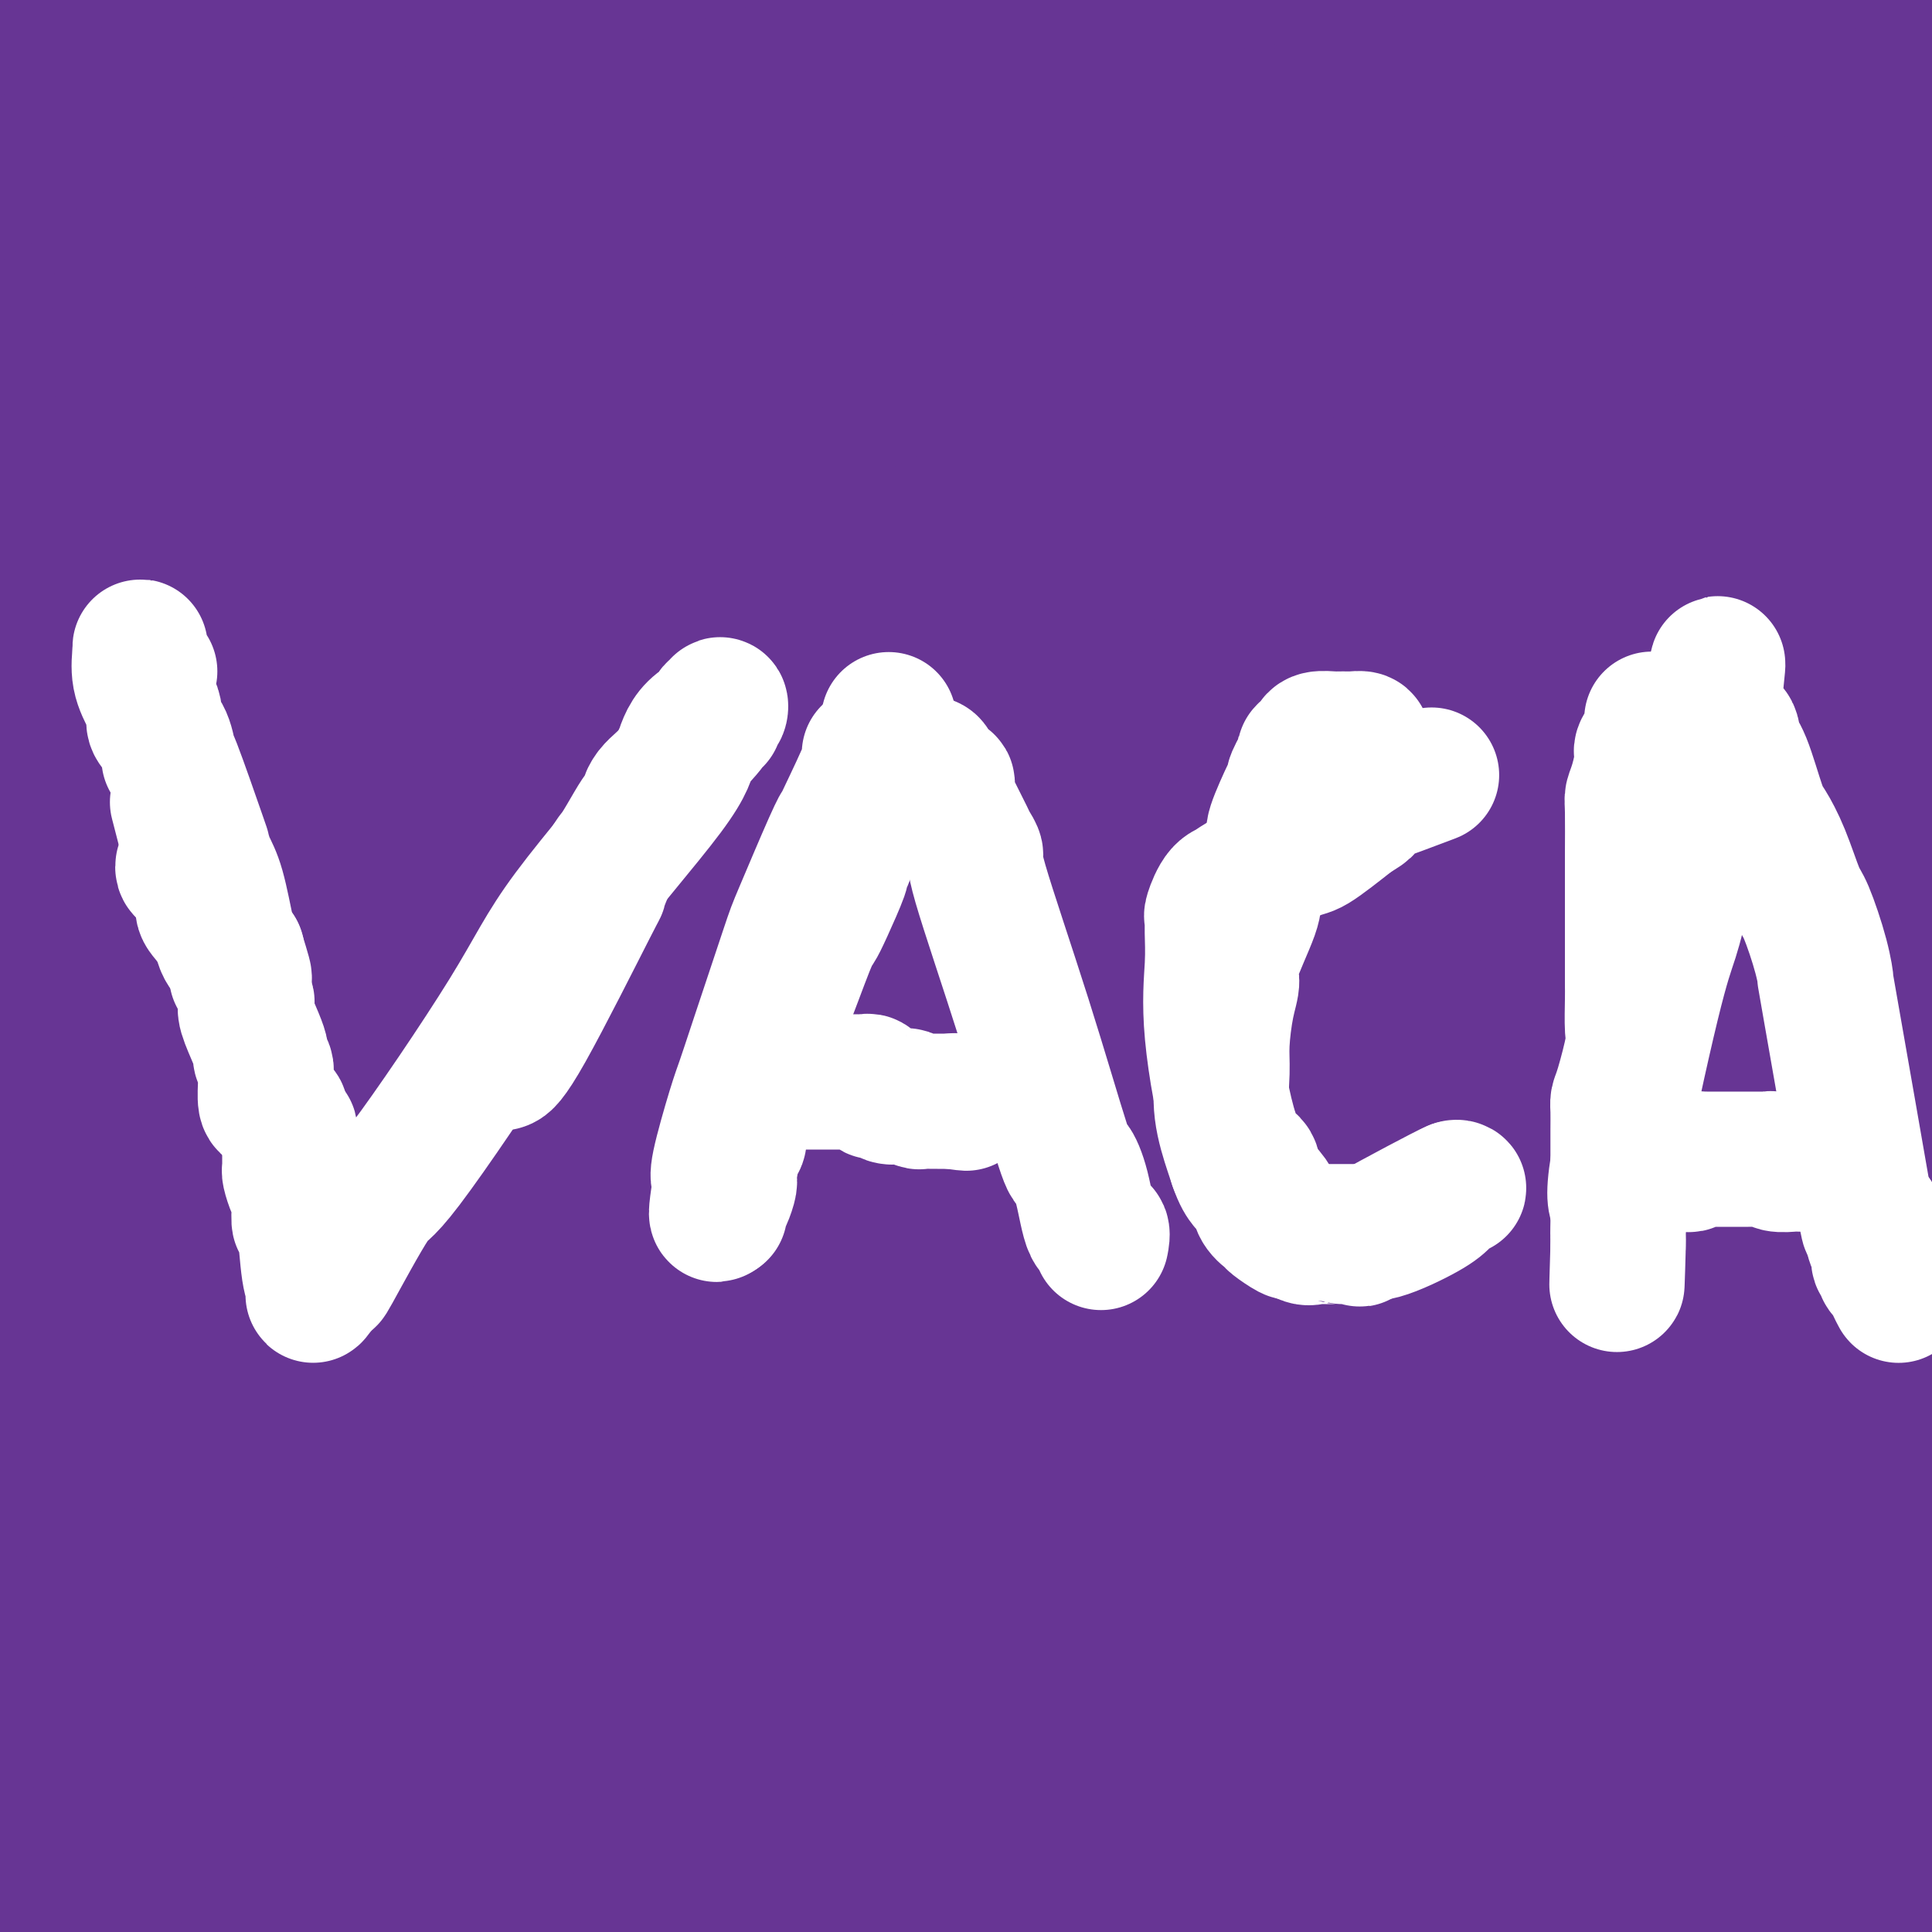 <svg viewBox='0 0 400 400' version='1.1' xmlns='http://www.w3.org/2000/svg' xmlns:xlink='http://www.w3.org/1999/xlink'><rect x="0" y="0" width="400" height="400" fill="#333333" stroke="none"/><g fill='none' stroke='#000000' stroke-width='4' stroke-linecap='round' stroke-linejoin='round'><path d='M42,98c0.447,0.079 0.894,0.159 2,2c1.106,1.841 2.872,5.444 5,11c2.128,5.556 4.620,13.064 6,17c1.380,3.936 1.649,4.299 5,14c3.351,9.701 9.783,28.741 13,39c3.217,10.259 3.220,11.737 4,14c0.780,2.263 2.339,5.310 4,10c1.661,4.690 3.425,11.024 4,14c0.575,2.976 -0.039,2.595 0,3c0.039,0.405 0.732,1.595 1,2c0.268,0.405 0.110,0.025 0,-1c-0.110,-1.025 -0.173,-2.696 -1,-6c-0.827,-3.304 -2.420,-8.241 -3,-11c-0.580,-2.759 -0.148,-3.339 0,-7c0.148,-3.661 0.012,-10.401 0,-14c-0.012,-3.599 0.099,-4.055 0,-5c-0.099,-0.945 -0.408,-2.377 0,-7c0.408,-4.623 1.533,-12.437 2,-17c0.467,-4.563 0.276,-5.875 2,-12c1.724,-6.125 5.362,-17.062 9,-28'/><path d='M95,116c2.056,-6.338 2.695,-8.183 4,-12c1.305,-3.817 3.274,-9.604 4,-12c0.726,-2.396 0.207,-1.399 0,-1c-0.207,0.399 -0.104,0.199 0,0'/><path d='M115,130c0.564,0.295 1.128,0.590 2,1c0.872,0.410 2.054,0.935 3,1c0.946,0.065 1.658,-0.328 2,-1c0.342,-0.672 0.316,-1.621 2,-3c1.684,-1.379 5.079,-3.189 7,-5c1.921,-1.811 2.367,-3.624 3,-5c0.633,-1.376 1.451,-2.316 2,-4c0.549,-1.684 0.827,-4.111 1,-5c0.173,-0.889 0.241,-0.238 0,0c-0.241,0.238 -0.789,0.064 -1,0c-0.211,-0.064 -0.084,-0.017 -1,0c-0.916,0.017 -2.875,0.004 -4,0c-1.125,-0.004 -1.414,0.000 -2,0c-0.586,-0.000 -1.468,-0.006 -2,0c-0.532,0.006 -0.715,0.024 -1,0c-0.285,-0.024 -0.670,-0.089 -1,0c-0.330,0.089 -0.603,0.333 -1,1c-0.397,0.667 -0.919,1.756 -1,2c-0.081,0.244 0.280,-0.359 0,2c-0.280,2.359 -1.200,7.680 -2,11c-0.800,3.320 -1.481,4.640 -2,6c-0.519,1.360 -0.877,2.759 -1,7c-0.123,4.241 -0.012,11.322 0,15c0.012,3.678 -0.074,3.952 0,5c0.074,1.048 0.307,2.871 1,6c0.693,3.129 1.847,7.565 3,12'/><path d='M122,176c4.479,7.481 13.677,17.182 18,21c4.323,3.818 3.771,1.751 4,1c0.229,-0.751 1.238,-0.187 2,0c0.762,0.187 1.276,-0.001 3,0c1.724,0.001 4.656,0.193 6,0c1.344,-0.193 1.098,-0.769 1,-1c-0.098,-0.231 -0.049,-0.115 0,0'/><path d='M159,98c-0.074,0.302 -0.148,0.605 0,1c0.148,0.395 0.519,0.883 1,2c0.481,1.117 1.072,2.862 2,5c0.928,2.138 2.194,4.670 3,6c0.806,1.330 1.151,1.458 4,8c2.849,6.542 8.203,19.498 11,27c2.797,7.502 3.037,9.550 4,12c0.963,2.450 2.650,5.300 4,10c1.350,4.700 2.362,11.248 3,14c0.638,2.752 0.903,1.707 1,2c0.097,0.293 0.028,1.923 0,2c-0.028,0.077 -0.013,-1.401 0,-2c0.013,-0.599 0.024,-0.319 0,-1c-0.024,-0.681 -0.084,-2.321 0,-3c0.084,-0.679 0.310,-0.395 0,-5c-0.310,-4.605 -1.157,-14.098 -2,-20c-0.843,-5.902 -1.684,-8.212 -2,-11c-0.316,-2.788 -0.109,-6.052 0,-12c0.109,-5.948 0.119,-14.578 0,-19c-0.119,-4.422 -0.369,-4.635 0,-7c0.369,-2.365 1.355,-6.884 2,-9c0.645,-2.116 0.949,-1.831 1,-2c0.051,-0.169 -0.152,-0.792 0,-1c0.152,-0.208 0.660,-0.001 1,0c0.340,0.001 0.511,-0.204 1,0c0.489,0.204 1.296,0.818 2,2c0.704,1.182 1.305,2.934 2,4c0.695,1.066 1.484,1.448 3,5c1.516,3.552 3.758,10.276 6,17'/><path d='M206,123c1.814,4.050 3.348,5.674 5,8c1.652,2.326 3.422,5.356 4,7c0.578,1.644 -0.037,1.904 0,2c0.037,0.096 0.725,0.027 1,0c0.275,-0.027 0.138,-0.014 0,0'/><path d='M220,85c-0.637,0.323 -1.273,0.645 0,2c1.273,1.355 4.456,3.742 6,5c1.544,1.258 1.449,1.388 2,2c0.551,0.612 1.748,1.706 3,2c1.252,0.294 2.559,-0.213 3,0c0.441,0.213 0.015,1.146 2,0c1.985,-1.146 6.382,-4.370 10,-7c3.618,-2.630 6.457,-4.665 9,-7c2.543,-2.335 4.791,-4.971 7,-9c2.209,-4.029 4.378,-9.452 6,-13c1.622,-3.548 2.695,-5.221 2,-8c-0.695,-2.779 -3.158,-6.665 -5,-8c-1.842,-1.335 -3.063,-0.121 -5,0c-1.937,0.121 -4.590,-0.853 -9,-1c-4.410,-0.147 -10.575,0.533 -13,1c-2.425,0.467 -1.108,0.720 -1,1c0.108,0.280 -0.991,0.586 -2,1c-1.009,0.414 -1.928,0.936 -2,1c-0.072,0.064 0.703,-0.330 0,1c-0.703,1.330 -2.885,4.384 -4,7c-1.115,2.616 -1.164,4.795 -2,6c-0.836,1.205 -2.459,1.437 -3,5c-0.541,3.563 0.001,10.459 0,15c-0.001,4.541 -0.544,6.728 0,10c0.544,3.272 2.177,7.630 4,13c1.823,5.370 3.837,11.754 5,15c1.163,3.246 1.475,3.356 2,4c0.525,0.644 1.262,1.822 2,3'/><path d='M237,126c2.787,6.275 3.254,4.463 5,4c1.746,-0.463 4.770,0.422 7,1c2.230,0.578 3.667,0.848 9,1c5.333,0.152 14.564,0.185 19,0c4.436,-0.185 4.079,-0.588 5,-1c0.921,-0.412 3.120,-0.832 4,-1c0.880,-0.168 0.440,-0.084 0,0'/><path d='M158,257c-0.042,-1.180 -0.084,-2.360 0,-5c0.084,-2.640 0.293,-6.739 1,-9c0.707,-2.261 1.912,-2.685 2,-3c0.088,-0.315 -0.942,-0.522 0,-1c0.942,-0.478 3.854,-1.227 6,-2c2.146,-0.773 3.526,-1.570 5,-2c1.474,-0.430 3.043,-0.492 8,-2c4.957,-1.508 13.302,-4.463 18,-6c4.698,-1.537 5.748,-1.658 9,-2c3.252,-0.342 8.705,-0.907 12,-1c3.295,-0.093 4.432,0.285 5,0c0.568,-0.285 0.567,-1.235 2,0c1.433,1.235 4.300,4.654 6,6c1.700,1.346 2.235,0.620 3,3c0.765,2.380 1.762,7.867 2,12c0.238,4.133 -0.282,6.910 0,9c0.282,2.090 1.365,3.491 0,9c-1.365,5.509 -5.177,15.126 -7,20c-1.823,4.874 -1.655,5.005 -2,6c-0.345,0.995 -1.202,2.855 -2,4c-0.798,1.145 -1.535,1.574 -2,2c-0.465,0.426 -0.657,0.847 -1,1c-0.343,0.153 -0.837,0.038 -3,0c-2.163,-0.038 -5.997,0.001 -8,0c-2.003,-0.001 -2.176,-0.041 -3,0c-0.824,0.041 -2.299,0.165 -3,0c-0.701,-0.165 -0.629,-0.619 0,-1c0.629,-0.381 1.814,-0.691 3,-1'/><path d='M209,294c2.983,-1.684 8.939,-4.893 13,-7c4.061,-2.107 6.225,-3.112 9,-4c2.775,-0.888 6.159,-1.659 9,-2c2.841,-0.341 5.139,-0.252 8,0c2.861,0.252 6.287,0.666 8,1c1.713,0.334 1.714,0.589 3,2c1.286,1.411 3.858,3.980 5,6c1.142,2.020 0.855,3.491 1,5c0.145,1.509 0.721,3.054 1,7c0.279,3.946 0.262,10.291 0,14c-0.262,3.709 -0.770,4.780 -1,6c-0.230,1.220 -0.181,2.589 -1,4c-0.819,1.411 -2.505,2.864 -3,4c-0.495,1.136 0.202,1.956 -2,3c-2.202,1.044 -7.301,2.312 -12,4c-4.699,1.688 -8.997,3.794 -12,5c-3.003,1.206 -4.712,1.510 -6,2c-1.288,0.490 -2.154,1.166 -6,1c-3.846,-0.166 -10.672,-1.173 -14,-2c-3.328,-0.827 -3.158,-1.472 -5,-3c-1.842,-1.528 -5.697,-3.937 -7,-6c-1.303,-2.063 -0.053,-3.779 0,-5c0.053,-1.221 -1.090,-1.946 0,-6c1.090,-4.054 4.413,-11.436 7,-16c2.587,-4.564 4.439,-6.311 7,-8c2.561,-1.689 5.831,-3.319 10,-6c4.169,-2.681 9.238,-6.414 12,-8c2.762,-1.586 3.218,-1.025 4,-1c0.782,0.025 1.891,-0.488 3,-1'/><path d='M240,283c5.919,-4.034 6.218,-6.118 7,-7c0.782,-0.882 2.048,-0.560 5,-6c2.952,-5.440 7.591,-16.640 10,-23c2.409,-6.360 2.590,-7.880 4,-14c1.410,-6.120 4.050,-16.842 5,-22c0.950,-5.158 0.209,-4.753 0,-5c-0.209,-0.247 0.115,-1.145 0,-2c-0.115,-0.855 -0.670,-1.667 -1,-2c-0.330,-0.333 -0.437,-0.189 -1,0c-0.563,0.189 -1.583,0.422 1,12c2.583,11.578 8.770,34.500 12,45c3.230,10.500 3.505,8.578 4,9c0.495,0.422 1.211,3.187 2,5c0.789,1.813 1.650,2.674 2,3c0.350,0.326 0.190,0.116 1,0c0.810,-0.116 2.589,-0.139 4,0c1.411,0.139 2.452,0.440 4,0c1.548,-0.440 3.602,-1.622 5,-3c1.398,-1.378 2.140,-2.952 3,-4c0.860,-1.048 1.839,-1.570 3,-6c1.161,-4.430 2.505,-12.770 3,-18c0.495,-5.230 0.141,-7.352 0,-10c-0.141,-2.648 -0.071,-5.824 0,-9'/><path d='M313,226c0.309,-8.939 -0.418,-12.788 -1,-15c-0.582,-2.212 -1.020,-2.789 -2,-4c-0.980,-1.211 -2.501,-3.056 -3,-4c-0.499,-0.944 0.024,-0.986 0,-1c-0.024,-0.014 -0.594,0.001 -1,0c-0.406,-0.001 -0.648,-0.018 -1,0c-0.352,0.018 -0.815,0.072 -1,0c-0.185,-0.072 -0.093,-0.269 0,0c0.093,0.269 0.188,1.005 0,1c-0.188,-0.005 -0.660,-0.750 0,3c0.660,3.750 2.451,11.996 4,17c1.549,5.004 2.854,6.767 4,9c1.146,2.233 2.133,4.934 4,9c1.867,4.066 4.616,9.495 7,15c2.384,5.505 4.405,11.086 9,7c4.595,-4.086 11.765,-17.837 16,-35c4.235,-17.163 5.535,-37.737 6,-47c0.465,-9.263 0.094,-7.214 0,-7c-0.094,0.214 0.088,-1.407 0,-2c-0.088,-0.593 -0.447,-0.160 -1,0c-0.553,0.160 -1.301,0.046 -2,0c-0.699,-0.046 -1.350,-0.023 -2,0'/><path d='M349,172c-7.053,1.017 -22.185,4.559 -28,8c-5.815,3.441 -2.311,6.781 -1,9c1.311,2.219 0.430,3.316 0,8c-0.430,4.684 -0.409,12.956 0,18c0.409,5.044 1.206,6.862 2,10c0.794,3.138 1.586,7.598 4,13c2.414,5.402 6.450,11.748 9,15c2.550,3.252 3.614,3.410 4,4c0.386,0.590 0.094,1.611 1,2c0.906,0.389 3.011,0.145 4,0c0.989,-0.145 0.861,-0.192 1,0c0.139,0.192 0.543,0.624 2,0c1.457,-0.624 3.965,-2.305 5,-4c1.035,-1.695 0.596,-3.403 1,-5c0.404,-1.597 1.653,-3.081 3,-7c1.347,-3.919 2.794,-10.273 4,-15c1.206,-4.727 2.172,-7.827 3,-10c0.828,-2.173 1.520,-3.420 2,-6c0.480,-2.580 0.749,-6.492 1,-8c0.251,-1.508 0.484,-0.611 0,-4c-0.484,-3.389 -1.684,-11.063 -3,-17c-1.316,-5.937 -2.747,-10.136 -4,-15c-1.253,-4.864 -2.327,-10.395 -5,-20c-2.673,-9.605 -6.943,-23.286 -9,-30c-2.057,-6.714 -1.900,-6.461 -2,-7c-0.100,-0.539 -0.457,-1.868 -1,-3c-0.543,-1.132 -1.271,-2.066 -2,-3'/><path d='M340,105c-4.020,-14.361 -1.068,-2.763 0,-1c1.068,1.763 0.254,-6.308 0,-10c-0.254,-3.692 0.053,-3.006 0,-2c-0.053,1.006 -0.467,2.332 0,5c0.467,2.668 1.814,6.678 3,12c1.186,5.322 2.212,11.956 3,18c0.788,6.044 1.339,11.496 5,22c3.661,10.504 10.431,26.058 14,35c3.569,8.942 3.937,11.272 5,14c1.063,2.728 2.821,5.855 5,14c2.179,8.145 4.780,21.307 6,27c1.220,5.693 1.059,3.917 1,3c-0.059,-0.917 -0.017,-0.976 0,-1c0.017,-0.024 0.008,-0.012 0,0'/><path d='M378,116c0.004,0.488 0.007,0.976 0,1c-0.007,0.024 -0.026,-0.416 0,1c0.026,1.416 0.097,4.688 0,6c-0.097,1.312 -0.360,0.663 -1,3c-0.640,2.337 -1.656,7.661 -2,11c-0.344,3.339 -0.016,4.694 0,6c0.016,1.306 -0.280,2.564 0,6c0.280,3.436 1.136,9.050 2,13c0.864,3.950 1.737,6.235 3,8c1.263,1.765 2.916,3.008 5,5c2.084,1.992 4.600,4.731 6,6c1.400,1.269 1.685,1.066 2,1c0.315,-0.066 0.659,0.004 1,0c0.341,-0.004 0.680,-0.083 1,0c0.320,0.083 0.621,0.329 1,0c0.379,-0.329 0.836,-1.233 1,-2c0.164,-0.767 0.034,-1.399 0,-2c-0.034,-0.601 0.030,-1.173 0,-5c-0.030,-3.827 -0.152,-10.908 0,-15c0.152,-4.092 0.577,-5.194 0,-8c-0.577,-2.806 -2.158,-7.316 -3,-10c-0.842,-2.684 -0.947,-3.542 -1,-4c-0.053,-0.458 -0.055,-0.518 -1,-2c-0.945,-1.482 -2.832,-4.388 -4,-6c-1.168,-1.612 -1.617,-1.929 -2,-2c-0.383,-0.071 -0.701,0.105 -1,0c-0.299,-0.105 -0.581,-0.490 -1,-1c-0.419,-0.510 -0.977,-1.146 -1,-1c-0.023,0.146 0.488,1.073 1,2'/><path d='M384,127c-0.810,-1.048 1.667,1.333 5,6c3.333,4.667 7.524,11.619 10,16c2.476,4.381 3.238,6.190 4,8'/></g>
<g fill='none' stroke='#EE2B24' stroke-width='4' stroke-linecap='round' stroke-linejoin='round'><path d='M19,304c0.153,0.075 0.307,0.150 1,-1c0.693,-1.150 1.927,-3.526 3,-5c1.073,-1.474 1.986,-2.046 3,-3c1.014,-0.954 2.130,-2.291 3,-3c0.870,-0.709 1.494,-0.790 2,-1c0.506,-0.210 0.894,-0.551 1,0c0.106,0.551 -0.071,1.992 0,3c0.071,1.008 0.389,1.584 -1,4c-1.389,2.416 -4.484,6.672 -6,9c-1.516,2.328 -1.454,2.726 -3,5c-1.546,2.274 -4.700,6.422 -6,8c-1.300,1.578 -0.744,0.585 -1,1c-0.256,0.415 -1.322,2.236 0,1c1.322,-1.236 5.033,-5.530 10,-10c4.967,-4.470 11.190,-9.117 15,-14c3.810,-4.883 5.208,-10.003 6,-13c0.792,-2.997 0.978,-3.871 1,-4c0.022,-0.129 -0.119,0.486 0,0c0.119,-0.486 0.499,-2.075 -1,0c-1.499,2.075 -4.876,7.814 -7,11c-2.124,3.186 -2.995,3.819 -4,5c-1.005,1.181 -2.144,2.909 -3,4c-0.856,1.091 -1.428,1.546 -2,2'/><path d='M30,303c-3.148,4.110 -2.516,3.385 -2,3c0.516,-0.385 0.918,-0.430 2,-1c1.082,-0.570 2.844,-1.666 4,-3c1.156,-1.334 1.704,-2.907 5,-8c3.296,-5.093 9.339,-13.707 13,-18c3.661,-4.293 4.939,-4.267 6,-5c1.061,-0.733 1.906,-2.227 2,-3c0.094,-0.773 -0.563,-0.826 0,-1c0.563,-0.174 2.345,-0.470 0,1c-2.345,1.470 -8.815,4.706 -14,10c-5.185,5.294 -9.083,12.645 -11,16c-1.917,3.355 -1.853,2.714 -2,3c-0.147,0.286 -0.506,1.498 -1,2c-0.494,0.502 -1.123,0.293 -1,0c0.123,-0.293 0.999,-0.669 3,-2c2.001,-1.331 5.127,-3.616 7,-6c1.873,-2.384 2.492,-4.866 7,-10c4.508,-5.134 12.906,-12.921 18,-18c5.094,-5.079 6.884,-7.451 7,-8c0.116,-0.549 -1.442,0.726 -3,2'/><path d='M70,257c-1.558,1.526 -3.954,4.341 -6,6c-2.046,1.659 -3.741,2.162 -9,8c-5.259,5.838 -14.081,17.010 -19,23c-4.919,5.990 -5.936,6.796 -7,9c-1.064,2.204 -2.175,5.805 -3,9c-0.825,3.195 -1.363,5.983 -2,8c-0.637,2.017 -1.374,3.263 1,4c2.374,0.737 7.859,0.965 12,0c4.141,-0.965 6.939,-3.122 10,-5c3.061,-1.878 6.385,-3.476 17,-11c10.615,-7.524 28.521,-20.974 53,-44c24.479,-23.026 55.532,-55.629 71,-72c15.468,-16.371 15.352,-16.512 4,-6c-11.352,10.512 -33.941,31.676 -66,71c-32.059,39.324 -73.588,96.807 -93,125c-19.412,28.193 -16.706,27.097 -14,26'/><path d='M46,386c-5.028,5.611 -10.055,11.222 0,0c10.055,-11.222 35.194,-39.277 51,-56c15.806,-16.723 22.281,-22.114 32,-32c9.719,-9.886 22.682,-24.268 33,-34c10.318,-9.732 17.990,-14.814 31,-27c13.010,-12.186 31.359,-31.476 40,-40c8.641,-8.524 7.573,-6.283 7,-6c-0.573,0.283 -0.652,-1.391 0,-4c0.652,-2.609 2.034,-6.154 -12,2c-14.034,8.154 -43.483,28.005 -58,38c-14.517,9.995 -14.100,10.133 -32,28c-17.900,17.867 -54.117,53.464 -70,70c-15.883,16.536 -11.433,14.010 -7,13c4.433,-1.010 8.847,-0.503 16,-4c7.153,-3.497 17.044,-10.999 21,-14c3.956,-3.001 1.978,-1.500 0,0'/></g>
<g fill='none' stroke='#93C83E' stroke-width='4' stroke-linecap='round' stroke-linejoin='round'><path d='M171,83c4.588,-5.145 9.176,-10.290 0,1c-9.176,11.290 -32.115,39.014 -45,54c-12.885,14.986 -15.716,17.235 -25,30c-9.284,12.765 -25.020,36.045 -32,47c-6.980,10.955 -5.205,9.586 -5,10c0.205,0.414 -1.160,2.611 -1,3c0.160,0.389 1.844,-1.030 1,0c-0.844,1.030 -4.217,4.510 5,-1c9.217,-5.510 31.022,-20.009 46,-30c14.978,-9.991 23.128,-15.475 33,-22c9.872,-6.525 21.467,-14.090 39,-27c17.533,-12.910 41.003,-31.163 51,-39c9.997,-7.837 6.522,-5.257 5,-4c-1.522,1.257 -1.089,1.190 0,0c1.089,-1.190 2.836,-3.504 -10,4c-12.836,7.504 -40.255,24.826 -81,58c-40.745,33.174 -94.816,82.201 -122,109c-27.184,26.799 -27.481,31.371 -30,40c-2.519,8.629 -7.259,21.314 -12,34'/><path d='M-1,350c-0.856,-0.093 -1.712,-0.187 0,0c1.712,0.187 5.993,0.654 29,-10c23.007,-10.654 64.742,-32.427 107,-60c42.258,-27.573 85.041,-60.944 116,-87c30.959,-26.056 50.094,-44.797 63,-56c12.906,-11.203 19.583,-14.866 8,-8c-11.583,6.866 -41.424,24.263 -76,51c-34.576,26.737 -73.886,62.814 -111,101c-37.114,38.186 -72.033,78.482 -93,106c-20.967,27.518 -27.984,42.259 -35,57'/><path d='M180,284c-19.044,13.778 -38.089,27.556 0,0c38.089,-27.556 133.311,-96.444 182,-128c48.689,-31.556 50.844,-25.778 53,-20'/><path d='M353,223c7.222,-9.022 14.444,-18.044 0,0c-14.444,18.044 -50.556,63.156 -76,100c-25.444,36.844 -40.222,65.422 -55,94'/></g>
<g fill='none' stroke='#00BAD8' stroke-width='4' stroke-linecap='round' stroke-linejoin='round'><path d='M192,219c8.944,-21.956 17.888,-43.913 22,-55c4.112,-11.087 3.393,-11.305 3,-11c-0.393,0.305 -0.458,1.134 -2,4c-1.542,2.866 -4.560,7.769 -9,13c-4.440,5.231 -10.303,10.789 -24,30c-13.697,19.211 -35.226,52.073 -47,70c-11.774,17.927 -13.791,20.917 -17,28c-3.209,7.083 -7.611,18.259 -9,23c-1.389,4.741 0.234,3.046 0,3c-0.234,-0.046 -2.324,1.558 1,1c3.324,-0.558 12.061,-3.279 20,-9c7.939,-5.721 15.079,-14.442 23,-21c7.921,-6.558 16.622,-10.955 31,-27c14.378,-16.045 34.434,-43.740 45,-59c10.566,-15.260 11.643,-18.086 13,-23c1.357,-4.914 2.993,-11.914 2,-15c-0.993,-3.086 -4.617,-2.256 -5,-4c-0.383,-1.744 2.475,-6.061 -11,1c-13.475,7.061 -43.281,25.499 -61,37c-17.719,11.501 -23.349,16.064 -37,32c-13.651,15.936 -35.321,43.244 -46,60c-10.679,16.756 -10.367,22.958 -10,26c0.367,3.042 0.791,2.922 0,4c-0.791,1.078 -2.795,3.352 0,2c2.795,-1.352 10.390,-6.332 15,-9c4.610,-2.668 6.236,-3.024 20,-24c13.764,-20.976 39.667,-62.570 56,-90c16.333,-27.430 23.095,-40.694 28,-55c4.905,-14.306 7.952,-29.653 11,-45'/><path d='M204,106c-0.156,-9.574 -6.044,-11.010 -27,-1c-20.956,10.010 -56.978,31.467 -82,48c-25.022,16.533 -39.044,28.144 -53,41c-13.956,12.856 -27.844,26.959 -42,44c-14.156,17.041 -28.578,37.021 -43,57'/><path d='M22,315c-14.064,8.576 -28.128,17.153 0,0c28.128,-17.153 98.449,-60.035 142,-95c43.551,-34.965 60.333,-62.011 75,-85c14.667,-22.989 27.218,-41.920 3,-41c-24.218,0.920 -85.205,21.691 -134,51c-48.795,29.309 -85.397,67.154 -122,105'/><path d='M33,243c-6.910,4.116 -13.819,8.232 0,0c13.819,-8.232 48.367,-28.813 83,-53c34.633,-24.187 69.352,-51.982 87,-67c17.648,-15.018 18.225,-17.261 20,-20c1.775,-2.739 4.747,-5.975 7,-8c2.253,-2.025 3.786,-2.840 3,-4c-0.786,-1.160 -3.892,-2.666 -22,9c-18.108,11.666 -51.216,36.503 -70,51c-18.784,14.497 -23.242,18.654 -37,35c-13.758,16.346 -36.815,44.881 -55,84c-18.185,39.119 -31.497,88.822 3,89c34.497,0.178 116.802,-49.167 168,-83c51.198,-33.833 71.288,-52.152 88,-65c16.712,-12.848 30.046,-20.224 39,-26c8.954,-5.776 13.528,-9.953 -11,6c-24.528,15.953 -78.158,52.034 -117,81c-38.842,28.966 -62.896,50.816 -75,62c-12.104,11.184 -12.259,11.704 -14,13c-1.741,1.296 -5.069,3.370 26,-17c31.069,-20.370 96.534,-63.185 162,-106'/><path d='M318,224c56.333,-34.500 103.167,-59.250 150,-84'/><path d='M381,171c15.875,-11.960 31.750,-23.919 0,0c-31.750,23.919 -111.126,83.717 -157,123c-45.874,39.283 -58.248,58.051 -65,67c-6.752,8.949 -7.882,8.079 -2,4c5.882,-4.079 18.776,-11.367 42,-26c23.224,-14.633 56.778,-36.609 102,-73c45.222,-36.391 102.111,-87.195 159,-138'/><path d='M397,162c4.333,-3.333 8.667,-6.667 0,0c-8.667,6.667 -30.333,23.333 -39,30c-8.667,6.667 -4.333,3.333 0,0'/></g>
<g fill='none' stroke='#673594' stroke-width='4' stroke-linecap='round' stroke-linejoin='round'><path d='M136,105c0.367,-0.223 0.733,-0.446 0,1c-0.733,1.446 -2.566,4.561 -4,6c-1.434,1.439 -2.469,1.203 -11,9c-8.531,7.797 -24.557,23.629 -33,32c-8.443,8.371 -9.302,9.283 -11,11c-1.698,1.717 -4.234,4.241 -6,7c-1.766,2.759 -2.763,5.753 -3,7c-0.237,1.247 0.285,0.747 0,1c-0.285,0.253 -1.379,1.260 1,-1c2.379,-2.260 8.230,-7.785 8,-7c-0.230,0.785 -6.542,7.882 23,-20c29.542,-27.882 94.936,-90.743 121,-116c26.064,-25.257 12.796,-12.909 -10,0c-22.796,12.909 -55.121,26.378 -76,36c-20.879,9.622 -30.314,15.398 -52,32c-21.686,16.602 -55.625,44.029 -72,59c-16.375,14.971 -15.188,17.485 -14,20'/><path d='M6,187c-1.465,0.276 -2.931,0.551 0,0c2.931,-0.551 10.258,-1.929 15,-4c4.742,-2.071 6.900,-4.833 34,-21c27.100,-16.167 79.142,-45.737 111,-63c31.858,-17.263 43.531,-22.218 72,-36c28.469,-13.782 73.735,-36.391 119,-59'/><path d='M275,53c1.406,0.007 2.811,0.014 0,0c-2.811,-0.014 -9.840,-0.050 -60,37c-50.160,37.050 -143.452,111.188 -177,138c-33.548,26.812 -7.353,6.300 24,-16c31.353,-22.300 67.864,-46.389 113,-72c45.136,-25.611 98.896,-52.746 131,-72c32.104,-19.254 42.552,-30.627 53,-42'/><path d='M169,116c16.259,-16.230 32.517,-32.460 0,0c-32.517,32.460 -113.810,113.609 -145,147c-31.190,33.391 -12.278,19.022 27,-1c39.278,-20.022 98.921,-45.698 137,-63c38.079,-17.302 54.594,-26.229 94,-45c39.406,-18.771 101.703,-47.385 164,-76'/><path d='M339,201c3.734,-2.920 7.467,-5.839 0,0c-7.467,5.839 -26.135,20.437 -53,40c-26.865,19.563 -61.927,44.091 -80,57c-18.073,12.909 -19.158,14.199 -21,16c-1.842,1.801 -4.442,4.111 7,-1c11.442,-5.111 36.927,-17.645 59,-29c22.073,-11.355 40.735,-21.530 71,-38c30.265,-16.470 72.132,-39.235 114,-62'/><path d='M387,236c7.664,-6.592 15.328,-13.183 0,0c-15.328,13.183 -53.649,46.141 -73,63c-19.351,16.859 -19.732,17.620 -23,22c-3.268,4.380 -9.422,12.380 -14,16c-4.578,3.620 -7.579,2.859 1,0c8.579,-2.859 28.737,-7.817 56,-25c27.263,-17.183 61.632,-46.592 96,-76'/><path d='M295,266c-2.964,-6.583 -5.928,-13.166 -18,-33c-12.072,-19.834 -33.251,-52.920 -43,-68c-9.749,-15.080 -8.067,-12.154 -8,-12c0.067,0.154 -1.482,-2.464 -6,-8c-4.518,-5.536 -12.005,-13.989 -16,-19c-3.995,-5.011 -4.499,-6.580 -6,-9c-1.501,-2.420 -4.000,-5.691 -5,-7c-1.000,-1.309 -0.500,-0.654 0,0'/><path d='M175,95c-0.452,-0.342 -0.905,-0.684 -1,-1c-0.095,-0.316 0.166,-0.607 0,-1c-0.166,-0.393 -0.761,-0.888 -1,0c-0.239,0.888 -0.122,3.160 2,8c2.122,4.840 6.248,12.247 9,19c2.752,6.753 4.131,12.853 12,30c7.869,17.147 22.230,45.340 40,82c17.770,36.660 38.951,81.788 52,110c13.049,28.212 17.965,39.507 20,44c2.035,4.493 1.187,2.182 1,0c-0.187,-2.182 0.285,-4.236 0,-8c-0.285,-3.764 -1.327,-9.238 -16,-35c-14.673,-25.762 -42.979,-71.812 -73,-110c-30.021,-38.188 -61.759,-68.515 -80,-84c-18.241,-15.485 -22.984,-16.129 -32,-19c-9.016,-2.871 -22.305,-7.968 -29,-10c-6.695,-2.032 -6.794,-0.998 -8,-2c-1.206,-1.002 -3.517,-4.039 0,0c3.517,4.039 12.862,15.154 30,34c17.138,18.846 42.069,45.423 67,72'/><path d='M168,224c29.986,32.552 56.451,60.933 81,84c24.549,23.067 47.181,40.820 60,52c12.819,11.180 15.823,15.787 20,20c4.177,4.213 9.525,8.032 13,11c3.475,2.968 5.076,5.084 6,6c0.924,0.916 1.172,0.631 1,0c-0.172,-0.631 -0.763,-1.609 -1,-2c-0.237,-0.391 -0.118,-0.196 0,0'/><path d='M223,26c-0.106,-0.183 -0.211,-0.366 0,1c0.211,1.366 0.739,4.280 7,15c6.261,10.720 18.256,29.244 42,58c23.744,28.756 59.239,67.742 80,91c20.761,23.258 26.789,30.788 34,42c7.211,11.212 15.606,26.106 24,41'/><path d='M388,259c9.309,9.611 18.618,19.221 0,0c-18.618,-19.221 -65.164,-67.274 -87,-90c-21.836,-22.726 -18.962,-20.124 -33,-31c-14.038,-10.876 -44.988,-35.228 -76,-50c-31.012,-14.772 -62.085,-19.963 -76,-22c-13.915,-2.037 -10.673,-0.918 -9,0c1.673,0.918 1.777,1.636 7,8c5.223,6.364 15.565,18.375 34,36c18.435,17.625 44.961,40.863 72,64c27.039,23.137 54.590,46.173 79,70c24.410,23.827 45.679,48.444 57,63c11.321,14.556 12.694,19.049 11,24c-1.694,4.951 -6.454,10.358 -14,11c-7.546,0.642 -17.878,-3.483 -41,-21c-23.122,-17.517 -59.033,-48.426 -94,-78c-34.967,-29.574 -68.991,-57.814 -98,-78c-29.009,-20.186 -53.002,-32.319 -69,-39c-15.998,-6.681 -23.999,-7.909 -26,-7c-2.001,0.909 2.000,3.954 6,7'/><path d='M31,126c17.521,16.662 58.322,54.816 92,89c33.678,34.184 60.232,64.398 81,88c20.768,23.602 35.751,40.591 44,51c8.249,10.409 9.763,14.239 10,16c0.237,1.761 -0.805,1.453 1,3c1.805,1.547 6.456,4.951 0,-1c-6.456,-5.951 -24.019,-21.255 -50,-50c-25.981,-28.745 -60.379,-70.931 -90,-111c-29.621,-40.069 -54.463,-78.020 -76,-105c-21.537,-26.980 -39.768,-42.990 -58,-59'/><path d='M17,126c-1.551,-2.628 -3.102,-5.256 0,0c3.102,5.256 10.857,18.396 27,39c16.143,20.604 40.674,48.673 64,72c23.326,23.327 45.446,41.911 61,54c15.554,12.089 24.543,17.684 30,17c5.457,-0.684 7.382,-7.647 7,2c-0.382,9.647 -3.071,35.903 0,-4c3.071,-39.903 11.903,-145.964 15,-201c3.097,-55.036 0.460,-59.045 -3,-66c-3.460,-6.955 -7.741,-16.854 -12,-21c-4.259,-4.146 -8.496,-2.537 -12,-3c-3.504,-0.463 -6.277,-2.996 -17,9c-10.723,11.996 -29.397,38.522 -43,68c-13.603,29.478 -22.135,61.907 -26,83c-3.865,21.093 -3.062,30.849 -3,36c0.062,5.151 -0.616,5.698 0,8c0.616,2.302 2.526,6.359 3,9c0.474,2.641 -0.488,3.865 1,1c1.488,-2.865 5.425,-9.819 8,-18c2.575,-8.181 3.787,-17.591 5,-27'/><path d='M122,184c-1.259,-33.981 -6.905,-105.435 -10,-134c-3.095,-28.565 -3.637,-14.242 -8,-11c-4.363,3.242 -12.545,-4.599 -16,-8c-3.455,-3.401 -2.181,-2.363 -3,-1c-0.819,1.363 -3.731,3.050 -6,6c-2.269,2.950 -3.896,7.162 -5,10c-1.104,2.838 -1.686,4.300 -4,16c-2.314,11.700 -6.360,33.638 -8,47c-1.640,13.362 -0.875,18.150 0,24c0.875,5.850 1.859,12.763 5,20c3.141,7.237 8.438,14.797 16,24c7.562,9.203 17.388,20.049 40,3c22.612,-17.049 58.009,-61.992 79,-94c20.991,-32.008 27.574,-51.079 32,-62c4.426,-10.921 6.693,-13.692 8,-17c1.307,-3.308 1.653,-7.154 2,-11'/><path d='M235,1c1.007,-1.241 2.014,-2.482 0,0c-2.014,2.482 -7.050,8.688 -12,13c-4.950,4.312 -9.816,6.729 -22,30c-12.184,23.271 -31.688,67.397 -41,90c-9.312,22.603 -8.434,23.684 -8,46c0.434,22.316 0.423,65.866 3,90c2.577,24.134 7.742,28.850 11,34c3.258,5.150 4.608,10.733 13,22c8.392,11.267 23.826,28.219 30,35c6.174,6.781 3.087,3.390 0,0'/></g>
<g fill='none' stroke='#673594' stroke-width='28' stroke-linecap='round' stroke-linejoin='round'><path d='M111,76c0.505,1.142 1.011,2.285 -1,0c-2.011,-2.285 -6.537,-7.996 -9,-11c-2.463,-3.004 -2.861,-3.300 -13,-11c-10.139,-7.700 -30.017,-22.803 -40,-30c-9.983,-7.197 -10.071,-6.488 -11,-7c-0.929,-0.512 -2.698,-2.243 -7,-4c-4.302,-1.757 -11.138,-3.538 -15,-5c-3.862,-1.462 -4.750,-2.603 -6,-3c-1.250,-0.397 -2.861,-0.049 -4,0c-1.139,0.049 -1.807,-0.201 -2,0c-0.193,0.201 0.090,0.854 0,3c-0.090,2.146 -0.553,5.785 0,9c0.553,3.215 2.123,6.005 3,9c0.877,2.995 1.062,6.193 4,14c2.938,7.807 8.631,20.221 12,26c3.369,5.779 4.415,4.922 5,5c0.585,0.078 0.710,1.092 1,1c0.290,-0.092 0.746,-1.290 1,-2c0.254,-0.710 0.305,-0.933 1,-10c0.695,-9.067 2.033,-26.980 3,-38c0.967,-11.020 1.562,-15.149 2,-20c0.438,-4.851 0.719,-10.426 1,-16'/><path d='M9,26c3.250,-8.750 6.500,-17.500 0,0c-6.500,17.500 -22.750,61.250 -39,105'/><path d='M2,164c-10.422,10.911 -20.844,21.822 0,0c20.844,-21.822 72.956,-76.378 110,-118c37.044,-41.622 59.022,-70.311 81,-99'/><path d='M58,44c9.083,-8.833 18.167,-17.667 0,0c-18.167,17.667 -63.583,61.833 -109,106'/><path d='M19,96c-3.750,3.262 -7.500,6.524 0,0c7.500,-6.524 26.250,-22.833 41,-35c14.750,-12.167 25.500,-20.190 37,-32c11.500,-11.810 23.750,-27.405 36,-43'/><path d='M37,22c1.867,-0.667 3.733,-1.333 0,0c-3.733,1.333 -13.067,4.667 -25,12c-11.933,7.333 -26.467,18.667 -41,30'/><path d='M6,48c-0.711,0.600 -1.421,1.201 0,0c1.421,-1.201 4.975,-4.202 9,-9c4.025,-4.798 8.521,-11.392 11,-17c2.479,-5.608 2.939,-10.231 -1,-14c-3.939,-3.769 -12.279,-6.685 -16,-8c-3.721,-1.315 -2.824,-1.031 -3,-1c-0.176,0.031 -1.424,-0.193 -3,3c-1.576,3.193 -3.480,9.801 -4,30c-0.520,20.199 0.344,53.988 1,69c0.656,15.012 1.103,11.247 2,15c0.897,3.753 2.244,15.024 3,20c0.756,4.976 0.921,3.655 1,4c0.079,0.345 0.074,2.355 1,1c0.926,-1.355 2.784,-6.074 6,-14c3.216,-7.926 7.789,-19.057 12,-30c4.211,-10.943 8.060,-21.698 15,-43c6.940,-21.302 16.970,-53.151 27,-85'/><path d='M2,33c2.167,-4.750 4.333,-9.500 0,0c-4.333,9.500 -15.167,33.250 -26,57'/><path d='M73,19c-1.504,1.364 -3.008,2.727 0,0c3.008,-2.727 10.528,-9.545 9,-11c-1.528,-1.455 -12.104,2.455 -18,4c-5.896,1.545 -7.113,0.727 -18,7c-10.887,6.273 -31.443,19.636 -52,33'/><path d='M13,41c-2.655,1.762 -5.310,3.524 0,0c5.310,-3.524 18.583,-12.333 28,-19c9.417,-6.667 14.976,-11.190 23,-18c8.024,-6.810 18.512,-15.905 29,-25'/><path d='M35,10c2.292,-1.309 4.584,-2.617 0,0c-4.584,2.617 -16.043,9.161 -20,12c-3.957,2.839 -0.413,1.974 0,3c0.413,1.026 -2.304,3.943 3,6c5.304,2.057 18.630,3.254 27,3c8.370,-0.254 11.786,-1.959 15,-3c3.214,-1.041 6.228,-1.418 9,-2c2.772,-0.582 5.303,-1.369 8,-3c2.697,-1.631 5.559,-4.107 7,-6c1.441,-1.893 1.461,-3.205 2,-4c0.539,-0.795 1.597,-1.074 0,-3c-1.597,-1.926 -5.849,-5.498 -9,-7c-3.151,-1.502 -5.202,-0.933 -7,-1c-1.798,-0.067 -3.342,-0.771 -8,0c-4.658,0.771 -12.428,3.018 -17,5c-4.572,1.982 -5.945,3.699 -8,6c-2.055,2.301 -4.792,5.185 -6,7c-1.208,1.815 -0.888,2.560 -1,3c-0.112,0.440 -0.657,0.575 -1,1c-0.343,0.425 -0.485,1.139 0,1c0.485,-0.139 1.595,-1.130 4,-3c2.405,-1.870 6.103,-4.620 9,-7c2.897,-2.380 4.993,-4.391 7,-6c2.007,-1.609 3.925,-2.818 5,-5c1.075,-2.182 1.307,-5.338 1,-7c-0.307,-1.662 -1.154,-1.831 -2,-2'/><path d='M10,0c-0.691,-1.208 -1.381,-2.416 0,0c1.381,2.416 4.834,8.458 7,12c2.166,3.542 3.046,4.586 5,6c1.954,1.414 4.982,3.199 8,5c3.018,1.801 6.025,3.617 10,5c3.975,1.383 8.916,2.334 16,1c7.084,-1.334 16.310,-4.953 12,-12c-4.310,-7.047 -22.155,-17.524 -40,-28'/><path d='M20,58c-1.055,-0.693 -2.110,-1.386 0,0c2.110,1.386 7.386,4.852 21,5c13.614,0.148 35.567,-3.022 50,-8c14.433,-4.978 21.347,-11.763 29,-18c7.653,-6.237 16.044,-11.925 24,-21c7.956,-9.075 15.478,-21.538 23,-34'/><path d='M48,4c7.000,-4.833 14.000,-9.667 0,0c-14.000,9.667 -49.000,33.833 -84,58'/><path d='M37,44c-3.978,2.511 -7.956,5.022 0,0c7.956,-5.022 27.844,-17.578 43,-27c15.156,-9.422 25.578,-15.711 36,-22'/><path d='M39,60c1.139,-1.587 2.278,-3.175 0,0c-2.278,3.175 -7.973,11.112 -12,15c-4.027,3.888 -6.387,3.728 2,-1c8.387,-4.728 27.520,-14.024 49,-27c21.480,-12.976 45.307,-29.633 54,-36c8.693,-6.367 2.252,-2.444 0,-1c-2.252,1.444 -0.316,0.410 -4,4c-3.684,3.590 -12.990,11.803 -18,16c-5.010,4.197 -5.726,4.379 -12,11c-6.274,6.621 -18.108,19.681 -24,27c-5.892,7.319 -5.842,8.898 -6,10c-0.158,1.102 -0.523,1.729 -4,5c-3.477,3.271 -10.066,9.186 -2,3c8.066,-6.186 30.787,-24.473 46,-41c15.213,-16.527 22.918,-31.293 27,-39c4.082,-7.707 4.541,-8.353 5,-9'/><path d='M104,16c3.576,-2.756 7.153,-5.513 0,0c-7.153,5.513 -25.035,19.295 -36,29c-10.965,9.705 -15.011,15.333 -26,29c-10.989,13.667 -28.920,35.372 -37,46c-8.080,10.628 -6.309,10.179 -6,11c0.309,0.821 -0.846,2.910 -2,5'/><path d='M2,139c1.563,-1.297 3.126,-2.594 0,0c-3.126,2.594 -10.940,9.080 9,-3c19.940,-12.080 67.634,-42.724 106,-68c38.366,-25.276 67.403,-45.183 80,-55c12.597,-9.817 8.754,-9.545 4,-8c-4.754,1.545 -10.419,4.363 -17,8c-6.581,3.637 -14.080,8.095 -35,22c-20.920,13.905 -55.263,37.259 -88,65c-32.737,27.741 -63.869,59.871 -95,92'/><path d='M28,161c-3.770,2.988 -7.540,5.977 0,0c7.540,-5.977 26.389,-20.919 40,-32c13.611,-11.081 21.985,-18.302 39,-33c17.015,-14.698 42.673,-36.874 56,-49c13.327,-12.126 14.323,-14.203 14,-15c-0.323,-0.797 -1.965,-0.313 -2,-1c-0.035,-0.687 1.537,-2.545 -7,2c-8.537,4.545 -27.183,15.493 -44,25c-16.817,9.507 -31.805,17.573 -55,34c-23.195,16.427 -54.598,41.213 -86,66'/><path d='M19,128c-2.909,2.629 -5.817,5.258 0,0c5.817,-5.258 20.360,-18.403 40,-38c19.640,-19.597 44.378,-45.644 59,-60c14.622,-14.356 19.129,-17.019 16,-19c-3.129,-1.981 -13.894,-3.280 -47,21c-33.106,24.280 -88.553,74.140 -144,124'/><path d='M13,137c-8.804,9.226 -17.607,18.452 0,0c17.607,-18.452 61.625,-64.583 85,-90c23.375,-25.417 26.107,-30.119 34,-39c7.893,-8.881 20.946,-21.940 34,-35'/><path d='M50,78c4.750,-6.000 9.500,-12.000 0,0c-9.500,12.000 -33.250,42.000 -57,72'/><path d='M57,115c-11.711,9.489 -23.422,18.978 0,0c23.422,-18.978 81.978,-66.422 121,-96c39.022,-29.578 58.511,-41.289 78,-53'/><path d='M55,76c2.937,-1.430 5.874,-2.860 0,0c-5.874,2.860 -20.558,10.011 -23,10c-2.442,-0.011 7.357,-7.185 17,-13c9.643,-5.815 19.128,-10.273 24,-13c4.872,-2.727 5.129,-3.725 27,-13c21.871,-9.275 65.355,-26.828 84,-35c18.645,-8.172 12.449,-6.963 15,-8c2.551,-1.037 13.847,-4.319 11,-4c-2.847,0.319 -19.837,4.240 -30,7c-10.163,2.760 -13.500,4.358 -17,6c-3.500,1.642 -7.163,3.327 -10,4c-2.837,0.673 -4.848,0.335 -7,1c-2.152,0.665 -4.444,2.333 -6,3c-1.556,0.667 -2.376,0.332 -1,0c1.376,-0.332 4.949,-0.661 9,-2c4.051,-1.339 8.581,-3.689 29,-6c20.419,-2.311 56.728,-4.584 76,-6c19.272,-1.416 21.506,-1.976 45,0c23.494,1.976 68.247,6.488 113,11'/><path d='M393,18c1.066,0.562 2.132,1.124 0,0c-2.132,-1.124 -7.462,-3.935 -43,0c-35.538,3.935 -101.285,14.614 -138,22c-36.715,7.386 -44.397,11.478 -56,16c-11.603,4.522 -27.128,9.473 -37,13c-9.872,3.527 -14.090,5.631 -16,7c-1.910,1.369 -1.512,2.003 -8,3c-6.488,0.997 -19.863,2.358 0,0c19.863,-2.358 72.963,-8.436 114,-16c41.037,-7.564 70.010,-16.613 97,-28c26.990,-11.387 51.997,-25.110 64,-32c12.003,-6.890 11.001,-6.945 10,-7'/><path d='M352,-1c4.566,-0.796 9.132,-1.592 0,0c-9.132,1.592 -31.963,5.571 -82,24c-50.037,18.429 -127.279,51.308 -132,61c-4.721,9.692 63.080,-3.802 121,-10c57.920,-6.198 105.960,-5.099 154,-4'/><path d='M388,36c11.425,-1.742 22.850,-3.484 0,0c-22.850,3.484 -79.976,12.196 -124,18c-44.024,5.804 -74.947,8.702 -94,10c-19.053,1.298 -26.235,0.997 -30,1c-3.765,0.003 -4.111,0.310 -2,0c2.111,-0.310 6.679,-1.238 -1,0c-7.679,1.238 -27.606,4.641 9,0c36.606,-4.641 129.745,-17.326 198,-31c68.255,-13.674 111.628,-28.337 155,-43'/><path d='M373,5c11.868,-3.716 23.735,-7.432 0,0c-23.735,7.432 -83.073,26.011 -129,43c-45.927,16.989 -78.441,32.387 -101,44c-22.559,11.613 -35.161,19.442 -43,25c-7.839,5.558 -10.915,8.846 -5,10c5.915,1.154 20.819,0.174 67,-21c46.181,-21.174 123.638,-62.544 155,-80c31.362,-17.456 16.629,-11.000 12,-10c-4.629,1.000 0.848,-3.456 -5,-3c-5.848,0.456 -23.020,5.825 -44,13c-20.980,7.175 -45.769,16.156 -69,26c-23.231,9.844 -44.903,20.552 -57,26c-12.097,5.448 -14.617,5.635 -16,6c-1.383,0.365 -1.628,0.908 -1,1c0.628,0.092 2.130,-0.265 13,-5c10.870,-4.735 31.110,-13.846 51,-23c19.890,-9.154 39.432,-18.349 57,-28c17.568,-9.651 33.162,-19.757 42,-26c8.838,-6.243 10.919,-8.621 13,-11'/><path d='M215,6c10.714,-5.420 21.427,-10.840 0,0c-21.427,10.840 -74.995,37.939 -104,53c-29.005,15.061 -33.449,18.085 -45,27c-11.551,8.915 -30.210,23.720 -38,32c-7.790,8.280 -4.710,10.036 -4,11c0.710,0.964 -0.949,1.136 0,2c0.949,0.864 4.506,2.422 9,2c4.494,-0.422 9.925,-2.822 38,-19c28.075,-16.178 78.793,-46.135 111,-64c32.207,-17.865 45.902,-23.639 54,-28c8.098,-4.361 10.600,-7.309 12,-9c1.400,-1.691 1.699,-2.125 1,-2c-0.699,0.125 -2.394,0.807 -1,0c1.394,-0.807 5.878,-3.104 -6,0c-11.878,3.104 -40.117,11.609 -62,21c-21.883,9.391 -37.409,19.668 -49,27c-11.591,7.332 -19.247,11.717 -23,14c-3.753,2.283 -3.602,2.463 -4,3c-0.398,0.537 -1.344,1.433 -2,2c-0.656,0.567 -1.023,0.807 1,1c2.023,0.193 6.435,0.341 12,0c5.565,-0.341 12.282,-1.170 19,-2'/><path d='M134,77c20.869,-5.456 57.041,-18.598 77,-26c19.959,-7.402 23.705,-9.066 35,-14c11.295,-4.934 30.141,-13.140 39,-17c8.859,-3.860 7.733,-3.375 5,-2c-2.733,1.375 -7.071,3.640 -8,4c-0.929,0.360 1.552,-1.186 -20,13c-21.552,14.186 -67.138,44.103 -93,61c-25.862,16.897 -32.001,20.775 -54,38c-21.999,17.225 -59.859,47.799 -81,66c-21.141,18.201 -25.565,24.029 -24,24c1.565,-0.029 9.117,-5.916 -3,4c-12.117,9.916 -43.905,35.635 3,-2c46.905,-37.635 172.504,-138.624 221,-179c48.496,-40.376 19.891,-20.138 -16,3c-35.891,23.138 -79.067,49.178 -111,73c-31.933,23.822 -52.621,45.427 -68,62c-15.379,16.573 -25.448,28.116 -31,36c-5.552,7.884 -6.586,12.110 -5,13c1.586,0.890 5.793,-1.555 10,-4'/><path d='M10,230c9.554,-8.018 28.441,-26.062 42,-39c13.559,-12.938 21.792,-20.769 29,-29c7.208,-8.231 13.391,-16.861 21,-26c7.609,-9.139 16.644,-18.786 20,-23c3.356,-4.214 1.031,-2.994 1,-3c-0.031,-0.006 2.230,-1.237 -3,0c-5.230,1.237 -17.951,4.942 -28,8c-10.049,3.058 -17.425,5.469 -24,9c-6.575,3.531 -12.347,8.181 -24,15c-11.653,6.819 -29.187,15.805 -38,29c-8.813,13.195 -8.907,30.597 -9,48'/><path d='M1,209c-0.006,7.557 -0.013,15.113 0,0c0.013,-15.113 0.045,-52.896 0,-63c-0.045,-10.104 -0.166,7.472 0,25c0.166,17.528 0.619,35.008 0,53c-0.619,17.992 -2.309,36.496 -4,55'/><path d='M20,238c-3.369,13.644 -6.738,27.289 0,0c6.738,-27.289 23.582,-95.511 30,-123c6.418,-27.489 2.408,-14.243 1,-10c-1.408,4.243 -0.216,-0.515 0,-1c0.216,-0.485 -0.545,3.304 0,-1c0.545,-4.304 2.396,-16.702 3,-20c0.604,-3.298 -0.040,2.503 -4,22c-3.960,19.497 -11.237,52.690 -17,75c-5.763,22.310 -10.013,33.737 -13,44c-2.987,10.263 -4.711,19.361 -9,47c-4.289,27.639 -11.145,73.820 -18,120'/><path d='M4,364c-0.673,2.906 -1.346,5.812 0,0c1.346,-5.812 4.711,-20.343 6,-26c1.289,-5.657 0.501,-2.441 0,0c-0.501,2.441 -0.716,4.108 1,-7c1.716,-11.108 5.364,-34.990 13,-68c7.636,-33.010 19.262,-75.146 27,-104c7.738,-28.854 11.590,-44.425 13,-50c1.410,-5.575 0.380,-1.155 2,-4c1.620,-2.845 5.892,-12.956 0,3c-5.892,15.956 -21.946,57.978 -38,100'/><path d='M28,208c-11.333,37.833 -20.667,80.917 -30,124'/><path d='M2,367c-0.271,3.509 -0.542,7.017 0,0c0.542,-7.017 1.896,-24.560 6,-57c4.104,-32.440 10.958,-79.779 14,-117c3.042,-37.221 2.274,-64.326 2,-79c-0.274,-14.674 -0.053,-16.918 -1,-17c-0.947,-0.082 -3.062,1.999 -3,30c0.062,28.001 2.300,81.922 4,106c1.700,24.078 2.860,18.313 4,20c1.140,1.687 2.258,10.827 2,-26c-0.258,-36.827 -1.892,-119.622 -3,-153c-1.108,-33.378 -1.689,-17.339 -2,-13c-0.311,4.339 -0.351,-3.023 0,4c0.351,7.023 1.095,28.429 0,86c-1.095,57.571 -4.027,151.306 -6,203c-1.973,51.694 -2.986,61.347 -4,71'/><path d='M55,359c-5.656,11.343 -11.312,22.686 0,0c11.312,-22.686 39.594,-79.400 60,-118c20.406,-38.600 32.938,-59.086 38,-68c5.062,-8.914 2.656,-6.255 0,-1c-2.656,5.255 -5.561,13.107 -13,27c-7.439,13.893 -19.411,33.827 -35,78c-15.589,44.173 -34.794,112.587 -54,181'/><path d='M80,397c-8.303,18.565 -16.606,37.130 0,0c16.606,-37.130 58.121,-129.955 76,-178c17.879,-48.045 12.124,-51.310 7,-52c-5.124,-0.690 -9.615,1.196 -21,8c-11.385,6.804 -29.665,18.525 -54,50c-24.335,31.475 -54.726,82.703 -68,110c-13.274,27.297 -9.432,30.662 -14,39c-4.568,8.338 -17.548,21.650 0,9c17.548,-12.650 65.622,-51.260 108,-95c42.378,-43.740 79.060,-92.610 95,-113c15.940,-20.390 11.139,-12.300 -11,2c-22.139,14.300 -61.614,34.812 -94,59c-32.386,24.188 -57.682,52.054 -75,77c-17.318,24.946 -26.659,46.973 -36,69'/><path d='M28,390c-2.185,0.749 -4.371,1.497 0,0c4.371,-1.497 15.298,-5.240 40,-20c24.702,-14.760 63.180,-40.536 99,-66c35.820,-25.464 68.982,-50.614 97,-71c28.018,-20.386 50.893,-36.007 56,-41c5.107,-4.993 -7.555,0.640 -28,10c-20.445,9.360 -48.675,22.445 -97,52c-48.325,29.555 -116.745,75.580 -145,97c-28.255,21.420 -16.345,18.234 -22,21c-5.655,2.766 -28.876,11.485 13,3c41.876,-8.485 148.848,-34.173 206,-52c57.152,-17.827 64.483,-27.793 70,-32c5.517,-4.207 9.221,-2.653 4,-6c-5.221,-3.347 -19.367,-11.593 -59,6c-39.633,17.593 -104.752,61.027 -136,84c-31.248,22.973 -28.624,25.487 -26,28'/><path d='M173,398c-12.622,2.556 -25.244,5.111 0,0c25.244,-5.111 88.356,-17.889 141,-32c52.644,-14.111 94.822,-29.556 137,-45'/><path d='M339,318c27.327,-7.262 54.655,-14.524 0,0c-54.655,14.524 -191.292,50.833 -250,67c-58.708,16.167 -39.488,12.190 -28,12c11.488,-0.190 15.244,3.405 19,7'/><path d='M399,392c-0.234,0.156 -0.467,0.312 0,0c0.467,-0.312 1.635,-1.092 -5,-4c-6.635,-2.908 -21.074,-7.944 -37,-14c-15.926,-6.056 -33.338,-13.131 -58,-13c-24.662,0.131 -56.573,7.467 -71,12c-14.427,4.533 -11.368,6.261 -15,9c-3.632,2.739 -13.954,6.489 -20,9c-6.046,2.511 -7.816,3.783 -9,4c-1.184,0.217 -1.781,-0.622 0,0c1.781,0.622 5.941,2.706 -1,0c-6.941,-2.706 -24.983,-10.202 1,0c25.983,10.202 95.992,38.101 166,66'/><path d='M366,387c4.667,-1.500 9.333,-3.000 0,0c-9.333,3.000 -32.667,10.500 -56,18'/><path d='M340,395c-0.058,0.927 -0.115,1.854 0,0c0.115,-1.854 0.404,-6.490 2,-8c1.596,-1.510 4.499,0.107 -3,-4c-7.499,-4.107 -25.399,-13.938 -37,-19c-11.601,-5.062 -16.902,-5.355 -34,-8c-17.098,-2.645 -45.994,-7.642 -71,-6c-25.006,1.642 -46.122,9.921 -57,14c-10.878,4.079 -11.518,3.956 -11,5c0.518,1.044 2.192,3.254 2,4c-0.192,0.746 -2.252,0.029 6,1c8.252,0.971 26.815,3.629 43,6c16.185,2.371 29.991,4.456 44,6c14.009,1.544 28.221,2.547 36,3c7.779,0.453 9.127,0.357 15,0c5.873,-0.357 16.273,-0.974 26,-4c9.727,-3.026 18.783,-8.460 22,-11c3.217,-2.540 0.595,-2.185 1,-5c0.405,-2.815 3.838,-8.801 -31,-14c-34.838,-5.199 -107.946,-9.610 -149,-10c-41.054,-0.390 -50.053,3.241 -56,5c-5.947,1.759 -8.842,1.645 -10,2c-1.158,0.355 -0.579,1.177 0,2'/><path d='M78,354c0.571,1.037 7.000,1.630 4,2c-3.000,0.370 -15.428,0.516 9,2c24.428,1.484 85.713,4.305 113,5c27.287,0.695 20.576,-0.736 31,-5c10.424,-4.264 37.985,-11.361 54,-16c16.015,-4.639 20.485,-6.818 23,-8c2.515,-1.182 3.074,-1.365 -8,-2c-11.074,-0.635 -33.780,-1.722 -65,2c-31.220,3.722 -70.954,12.251 -104,21c-33.046,8.749 -59.404,17.716 -73,22c-13.596,4.284 -14.430,3.884 -15,5c-0.570,1.116 -0.877,3.747 2,7c2.877,3.253 8.939,7.126 15,11'/><path d='M179,394c-1.392,0.466 -2.783,0.932 0,0c2.783,-0.932 9.742,-3.261 17,-8c7.258,-4.739 14.816,-11.887 19,-16c4.184,-4.113 4.994,-5.190 5,-6c0.006,-0.810 -0.792,-1.351 -10,1c-9.208,2.351 -26.825,7.595 -49,13c-22.175,5.405 -48.907,10.973 -68,15c-19.093,4.027 -30.546,6.514 -42,9'/><path d='M83,396c-0.313,-0.304 -0.627,-0.607 0,0c0.627,0.607 2.193,2.126 21,-1c18.807,-3.126 54.853,-10.895 71,-15c16.147,-4.105 12.395,-4.544 16,-8c3.605,-3.456 14.565,-9.928 20,-14c5.435,-4.072 5.343,-5.745 5,-7c-0.343,-1.255 -0.936,-2.092 -2,-3c-1.064,-0.908 -2.597,-1.886 -10,-3c-7.403,-1.114 -20.674,-2.365 -36,-1c-15.326,1.365 -32.707,5.346 -42,7c-9.293,1.654 -10.498,0.983 -14,5c-3.502,4.017 -9.301,12.723 -12,17c-2.699,4.277 -2.298,4.125 1,7c3.298,2.875 9.494,8.776 16,11c6.506,2.224 13.321,0.771 17,4c3.679,3.229 4.221,11.138 37,-1c32.779,-12.138 97.794,-44.325 120,-65c22.206,-20.675 1.603,-29.837 -19,-39'/><path d='M272,290c-10.133,-6.410 -25.967,-2.935 -12,17c13.967,19.935 57.735,56.329 83,66c25.265,9.671 32.027,-7.381 32,-28c-0.027,-20.619 -6.842,-44.805 -9,-55c-2.158,-10.195 0.342,-6.399 -5,-18c-5.342,-11.601 -18.526,-38.600 -14,-16c4.526,22.600 26.763,94.800 49,167'/><path d='M398,378c0.348,3.261 0.695,6.522 0,0c-0.695,-6.522 -2.434,-22.826 -5,-46c-2.566,-23.174 -5.959,-53.216 -8,-72c-2.041,-18.784 -2.729,-26.308 -4,-27c-1.271,-0.692 -3.125,5.447 -5,35c-1.875,29.553 -3.769,82.519 -4,106c-0.231,23.481 1.203,17.478 2,16c0.797,-1.478 0.958,1.569 1,1c0.042,-0.569 -0.034,-4.754 -2,-20c-1.966,-15.246 -5.821,-41.555 -11,-68c-5.179,-26.445 -11.681,-53.028 -16,-67c-4.319,-13.972 -6.454,-15.332 -8,-21c-1.546,-5.668 -2.502,-15.642 -4,-9c-1.498,6.642 -3.537,29.901 -5,44c-1.463,14.099 -2.351,19.037 -2,37c0.351,17.963 1.941,48.952 5,68c3.059,19.048 7.588,26.157 10,30c2.412,3.843 2.706,4.422 3,5'/><path d='M345,390c2.449,5.294 2.072,1.030 2,0c-0.072,-1.030 0.160,1.174 3,-7c2.840,-8.174 8.289,-26.727 13,-49c4.711,-22.273 8.686,-48.265 5,-71c-3.686,-22.735 -15.033,-42.212 -22,-52c-6.967,-9.788 -9.554,-9.886 -20,-13c-10.446,-3.114 -28.750,-9.245 -43,-4c-14.250,5.245 -24.446,21.867 -30,31c-5.554,9.133 -6.465,10.778 -2,23c4.465,12.222 14.306,35.023 21,60c6.694,24.977 10.242,52.132 27,35c16.758,-17.132 46.725,-78.549 56,-109c9.275,-30.451 -2.143,-29.935 -11,-9c-8.857,20.935 -15.154,62.290 -16,82c-0.846,19.710 3.758,17.774 6,17c2.242,-0.774 2.121,-0.387 2,0'/><path d='M336,324c4.026,-0.543 10.089,-10.402 19,-28c8.911,-17.598 20.668,-42.936 27,-61c6.332,-18.064 7.237,-28.855 6,-36c-1.237,-7.145 -4.617,-10.644 -6,-12c-1.383,-1.356 -0.768,-0.568 -2,-1c-1.232,-0.432 -4.310,-2.085 -7,14c-2.690,16.085 -4.994,49.907 -7,70c-2.006,20.093 -3.716,26.455 0,56c3.716,29.545 12.858,82.272 22,135'/><path d='M397,196c0.758,7.467 1.515,14.935 0,0c-1.515,-14.935 -5.303,-52.271 -7,-76c-1.697,-23.729 -1.303,-33.850 0,-46c1.303,-12.150 3.515,-26.329 6,-48c2.485,-21.671 5.242,-50.836 8,-80'/><path d='M398,40c-0.417,2.917 -0.833,5.833 0,0c0.833,-5.833 2.917,-20.417 5,-35'/><path d='M399,63c0.457,-3.625 0.914,-7.250 0,0c-0.914,7.250 -3.199,25.374 -4,61c-0.801,35.626 -0.120,88.754 0,117c0.120,28.246 -0.323,31.609 0,39c0.323,7.391 1.413,18.809 2,26c0.587,7.191 0.673,10.156 1,12c0.327,1.844 0.895,2.566 0,2c-0.895,-0.566 -3.254,-2.420 -5,-37c-1.746,-34.580 -2.878,-101.888 -5,-143c-2.122,-41.112 -5.234,-56.030 -7,-65c-1.766,-8.970 -2.187,-11.994 -3,-15c-0.813,-3.006 -2.019,-5.994 -3,-9c-0.981,-3.006 -1.739,-6.029 -2,-7c-0.261,-0.971 -0.026,0.108 0,0c0.026,-0.108 -0.158,-1.405 0,0c0.158,1.405 0.659,5.513 1,7c0.341,1.487 0.522,0.354 1,7c0.478,6.646 1.252,21.069 2,33c0.748,11.931 1.468,21.368 2,30c0.532,8.632 0.874,16.458 1,30c0.126,13.542 0.034,32.800 0,41c-0.034,8.200 -0.010,5.343 0,5c0.010,-0.343 0.005,1.829 0,4'/><path d='M380,201c0.183,12.055 0.142,2.192 0,1c-0.142,-1.192 -0.383,6.288 0,1c0.383,-5.288 1.391,-23.345 0,-28c-1.391,-4.655 -5.182,4.093 -18,36c-12.818,31.907 -34.662,86.973 -49,131c-14.338,44.027 -21.169,77.013 -28,110'/><path d='M335,380c-2.334,3.198 -4.669,6.397 0,0c4.669,-6.397 16.341,-22.389 24,-38c7.659,-15.611 11.303,-30.842 12,-37c0.697,-6.158 -1.554,-3.242 -3,-2c-1.446,1.242 -2.089,0.811 -2,-2c0.089,-2.811 0.909,-8.003 -8,-1c-8.909,7.003 -27.547,26.199 -36,38c-8.453,11.801 -6.721,16.205 -6,18c0.721,1.795 0.430,0.979 0,1c-0.430,0.021 -0.999,0.878 1,-1c1.999,-1.878 6.565,-6.490 10,-9c3.435,-2.510 5.737,-2.919 10,-9c4.263,-6.081 10.485,-17.833 17,-22c6.515,-4.167 13.321,-0.750 22,-30c8.679,-29.250 19.230,-91.168 21,-115c1.770,-23.832 -5.240,-9.577 -24,1c-18.760,10.577 -49.270,17.475 -75,27c-25.730,9.525 -46.680,21.677 -60,30c-13.320,8.323 -19.009,12.818 -22,15c-2.991,2.182 -3.283,2.052 -3,2c0.283,-0.052 1.142,-0.026 2,0'/><path d='M215,246c1.913,-0.600 18.195,-10.600 28,-17c9.805,-6.400 13.133,-9.200 34,-24c20.867,-14.800 59.272,-41.600 80,-57c20.728,-15.400 23.779,-19.400 28,-24c4.221,-4.600 9.610,-9.800 15,-15'/><path d='M364,134c1.992,-1.333 3.984,-2.665 0,0c-3.984,2.665 -13.943,9.328 -34,26c-20.057,16.672 -50.213,43.352 -66,59c-15.787,15.648 -17.204,20.264 -21,26c-3.796,5.736 -9.969,12.592 -14,20c-4.031,7.408 -5.918,15.368 -5,18c0.918,2.632 4.643,-0.065 0,4c-4.643,4.065 -17.654,14.894 0,3c17.654,-11.894 65.971,-46.509 98,-72c32.029,-25.491 47.768,-41.858 9,-7c-38.768,34.858 -132.044,120.942 -172,157c-39.956,36.058 -26.594,22.089 -13,10c13.594,-12.089 27.419,-22.299 37,-30c9.581,-7.701 14.918,-12.892 38,-26c23.082,-13.108 63.909,-34.132 98,-50c34.091,-15.868 61.448,-26.580 73,-31c11.552,-4.420 7.301,-2.549 3,-2c-4.301,0.549 -8.650,-0.226 -13,-1'/><path d='M382,238c-13.849,0.997 -41.972,3.989 -75,14c-33.028,10.011 -70.960,27.041 -99,41c-28.040,13.959 -46.189,24.846 -55,30c-8.811,5.154 -8.284,4.575 -8,5c0.284,0.425 0.327,1.853 -1,3c-1.327,1.147 -4.023,2.014 0,0c4.023,-2.014 14.766,-6.909 22,-11c7.234,-4.091 10.960,-7.377 32,-16c21.040,-8.623 59.395,-22.582 79,-30c19.605,-7.418 20.461,-8.294 43,-12c22.539,-3.706 66.762,-10.243 66,-12c-0.762,-1.757 -46.508,1.265 -105,18c-58.492,16.735 -129.729,47.181 -164,63c-34.271,15.819 -31.575,17.009 -31,18c0.575,0.991 -0.969,1.781 -2,2c-1.031,0.219 -1.547,-0.133 13,-13c14.547,-12.867 44.156,-38.248 65,-55c20.844,-16.752 32.922,-24.876 45,-33'/><path d='M207,250c7.151,-5.148 2.528,-1.519 -1,0c-3.528,1.519 -5.961,0.928 -7,0c-1.039,-0.928 -0.685,-2.193 -23,7c-22.315,9.193 -67.301,28.846 -93,41c-25.699,12.154 -32.111,16.811 -41,22c-8.889,5.189 -20.254,10.911 -30,17c-9.746,6.089 -17.873,12.544 -26,19'/><path d='M42,310c-5.001,6.209 -10.001,12.418 0,0c10.001,-12.418 35.004,-43.463 51,-65c15.996,-21.537 22.986,-33.567 25,-38c2.014,-4.433 -0.946,-1.270 2,-3c2.946,-1.730 11.799,-8.355 -1,-2c-12.799,6.355 -47.250,25.688 -70,58c-22.750,32.312 -33.801,77.602 -38,97c-4.199,19.398 -1.548,12.905 0,10c1.548,-2.905 1.993,-2.220 12,-12c10.007,-9.780 29.577,-30.024 40,-41c10.423,-10.976 11.699,-12.685 18,-21c6.301,-8.315 17.628,-23.237 23,-30c5.372,-6.763 4.788,-5.366 4,-5c-0.788,0.366 -1.781,-0.299 -5,1c-3.219,1.299 -8.664,4.564 -21,14c-12.336,9.436 -31.564,25.045 -42,34c-10.436,8.955 -12.079,11.257 -16,17c-3.921,5.743 -10.120,14.927 -13,20c-2.880,5.073 -2.440,6.037 -2,7'/><path d='M9,351c-2.757,5.427 -2.151,5.495 -1,5c1.151,-0.495 2.847,-1.551 4,-1c1.153,0.551 1.764,2.711 8,-8c6.236,-10.711 18.096,-34.294 26,-48c7.904,-13.706 11.852,-17.537 16,-39c4.148,-21.463 8.496,-60.560 10,-74c1.504,-13.440 0.166,-1.222 0,3c-0.166,4.222 0.842,0.450 -3,17c-3.842,16.550 -12.535,53.424 -17,74c-4.465,20.576 -4.702,24.856 -6,31c-1.298,6.144 -3.657,14.154 -5,20c-1.343,5.846 -1.669,9.527 -2,11c-0.331,1.473 -0.665,0.736 -1,0'/><path d='M38,342c-5.653,24.801 -2.787,8.804 0,-7c2.787,-15.804 5.494,-31.415 9,-46c3.506,-14.585 7.809,-28.144 13,-54c5.191,-25.856 11.269,-64.009 14,-82c2.731,-17.991 2.113,-15.818 2,-18c-0.113,-2.182 0.277,-8.717 0,-11c-0.277,-2.283 -1.223,-0.315 -1,-1c0.223,-0.685 1.614,-4.024 -1,2c-2.614,6.024 -9.235,21.412 -13,35c-3.765,13.588 -4.676,25.378 -6,31c-1.324,5.622 -3.062,5.076 -4,33c-0.938,27.924 -1.077,84.316 10,87c11.077,2.684 33.371,-48.342 60,-100c26.629,-51.658 57.594,-103.947 70,-126c12.406,-22.053 6.252,-13.869 5,-11c-1.252,2.869 2.399,0.423 -4,8c-6.399,7.577 -22.849,25.175 -43,48c-20.151,22.825 -44.002,50.876 -64,76c-19.998,25.124 -36.142,47.321 -43,57c-6.858,9.679 -4.429,6.839 -2,4'/><path d='M40,267c-5.970,8.429 1.604,-1.000 5,-5c3.396,-4.000 2.614,-2.573 16,-16c13.386,-13.427 40.939,-41.710 56,-58c15.061,-16.290 17.630,-20.588 32,-37c14.370,-16.412 40.543,-44.939 53,-59c12.457,-14.061 11.199,-13.657 11,-14c-0.199,-0.343 0.661,-1.435 0,-2c-0.661,-0.565 -2.842,-0.604 -15,7c-12.158,7.604 -34.294,22.850 -47,32c-12.706,9.150 -15.984,12.204 -29,27c-13.016,14.796 -35.770,41.334 -55,63c-19.230,21.666 -34.935,38.458 -20,36c14.935,-2.458 60.510,-24.168 124,-64c63.490,-39.832 144.897,-97.786 179,-121c34.103,-23.214 20.903,-11.687 10,-6c-10.903,5.687 -19.510,5.535 -67,26c-47.490,20.465 -133.863,61.548 -181,85c-47.137,23.452 -55.039,29.272 -59,33c-3.961,3.728 -3.980,5.364 -4,7'/><path d='M49,201c7.078,0.836 26.774,-0.575 38,-2c11.226,-1.425 13.981,-2.865 41,-11c27.019,-8.135 78.301,-22.964 110,-32c31.699,-9.036 43.816,-12.278 59,-16c15.184,-3.722 33.434,-7.925 52,-13c18.566,-5.075 37.447,-11.021 46,-14c8.553,-2.979 6.776,-2.989 5,-3'/><path d='M380,109c4.033,-0.551 8.066,-1.101 0,0c-8.066,1.101 -28.230,3.854 -42,5c-13.770,1.146 -21.146,0.684 -56,9c-34.854,8.316 -97.185,25.411 -130,35c-32.815,9.589 -36.113,11.674 -55,20c-18.887,8.326 -53.365,22.893 -65,28c-11.635,5.107 -0.429,0.755 -8,4c-7.571,3.245 -33.919,14.088 0,1c33.919,-13.088 128.106,-50.106 190,-78c61.894,-27.894 91.495,-46.664 59,-29c-32.495,17.664 -127.085,71.762 -170,98c-42.915,26.238 -34.156,24.616 -32,25c2.156,0.384 -2.290,2.776 -4,4c-1.710,1.224 -0.682,1.281 12,-3c12.682,-4.281 37.018,-12.900 73,-30c35.982,-17.100 83.611,-42.681 123,-67c39.389,-24.319 70.540,-47.377 88,-61c17.460,-13.623 21.230,-17.812 25,-22'/><path d='M388,48c-1.180,-3.982 -16.629,-2.938 -32,0c-15.371,2.938 -30.662,7.768 -43,11c-12.338,3.232 -21.721,4.864 -50,17c-28.279,12.136 -75.453,34.775 -100,47c-24.547,12.225 -26.466,14.037 -33,19c-6.534,4.963 -17.683,13.078 -23,18c-5.317,4.922 -4.801,6.650 1,8c5.801,1.350 16.889,2.320 24,3c7.111,0.680 10.247,1.069 25,0c14.753,-1.069 41.124,-3.596 64,-9c22.876,-5.404 42.256,-13.685 67,-26c24.744,-12.315 54.850,-28.664 66,-34c11.150,-5.336 3.342,0.339 -3,5c-6.342,4.661 -11.219,8.307 -23,19c-11.781,10.693 -30.466,28.434 -50,47c-19.534,18.566 -39.916,37.956 -57,55c-17.084,17.044 -30.869,31.743 -41,42c-10.131,10.257 -16.609,16.074 -18,18c-1.391,1.926 2.304,-0.037 6,-2'/><path d='M168,286c35.911,-17.378 122.689,-59.822 176,-89c53.311,-29.178 73.156,-45.089 93,-61'/><path d='M295,128c10.348,-5.068 20.695,-10.135 0,0c-20.695,10.135 -72.434,35.473 -98,49c-25.566,13.527 -24.959,15.243 -29,20c-4.041,4.757 -12.729,12.553 -20,23c-7.271,10.447 -13.123,23.543 8,17c21.123,-6.543 69.223,-32.726 117,-64c47.777,-31.274 95.232,-67.638 95,-77c-0.232,-9.362 -48.152,8.277 -78,21c-29.848,12.723 -41.622,20.530 -54,32c-12.378,11.470 -25.358,26.603 -32,35c-6.642,8.397 -6.947,10.059 -8,15c-1.053,4.941 -2.855,13.162 -3,17c-0.145,3.838 1.367,3.294 5,5c3.633,1.706 9.386,5.664 28,-4c18.614,-9.664 50.088,-32.948 68,-46c17.912,-13.052 22.260,-15.872 31,-26c8.740,-10.128 21.870,-27.564 35,-45'/><path d='M360,100c5.883,-7.869 3.090,-5.040 1,-4c-2.090,1.040 -3.477,0.292 -4,0c-0.523,-0.292 -0.182,-0.129 -10,5c-9.818,5.129 -29.795,15.223 -42,22c-12.205,6.777 -16.638,10.236 -32,22c-15.362,11.764 -41.654,31.832 -62,49c-20.346,17.168 -34.745,31.437 -44,41c-9.255,9.563 -13.364,14.420 -15,17c-1.636,2.580 -0.798,2.883 -1,3c-0.202,0.117 -1.444,0.049 6,-3c7.444,-3.049 23.574,-9.078 50,-28c26.426,-18.922 63.149,-50.738 87,-70c23.851,-19.262 34.832,-25.969 41,-38c6.168,-12.031 7.523,-29.385 -24,-14c-31.523,15.385 -95.926,63.508 -129,90c-33.074,26.492 -34.821,31.353 -35,34c-0.179,2.647 1.210,3.081 2,4c0.790,0.919 0.982,2.324 9,1c8.018,-1.324 23.862,-5.378 44,-15c20.138,-9.622 44.569,-24.811 69,-40'/><path d='M271,176c24.435,-14.644 51.024,-31.255 68,-43c16.976,-11.745 24.341,-18.625 28,-22c3.659,-3.375 3.614,-3.245 2,-3c-1.614,0.245 -4.796,0.605 -7,1c-2.204,0.395 -3.430,0.824 -10,6c-6.570,5.176 -18.484,15.097 -25,21c-6.516,5.903 -7.635,7.786 -11,12c-3.365,4.214 -8.976,10.758 -10,14c-1.024,3.242 2.541,3.181 -1,3c-3.541,-0.181 -14.186,-0.482 1,1c15.186,1.482 56.204,4.747 75,7c18.796,2.253 15.372,3.494 15,4c-0.372,0.506 2.309,0.278 1,0c-1.309,-0.278 -6.608,-0.607 -10,-1c-3.392,-0.393 -4.879,-0.851 -9,-1c-4.121,-0.149 -10.878,0.012 -14,0c-3.122,-0.012 -2.610,-0.195 -3,0c-0.390,0.195 -1.683,0.770 -2,1c-0.317,0.230 0.341,0.115 1,0'/><path d='M360,176c-5.433,-0.178 -1.017,-0.122 1,0c2.017,0.122 1.633,0.311 2,0c0.367,-0.311 1.483,-1.122 4,-3c2.517,-1.878 6.433,-4.822 8,-6c1.567,-1.178 0.783,-0.589 0,0'/></g>
<g fill='none' stroke='#FFFFFF' stroke-width='28' stroke-linecap='round' stroke-linejoin='round'><path d='M39,179c-0.400,-0.112 -0.801,-0.223 -1,0c-0.199,0.223 -0.198,0.782 0,1c0.198,0.218 0.592,0.095 1,0c0.408,-0.095 0.831,-0.163 1,0c0.169,0.163 0.084,0.558 0,1c-0.084,0.442 -0.167,0.930 0,1c0.167,0.070 0.583,-0.280 1,0c0.417,0.280 0.834,1.189 1,2c0.166,0.811 0.082,1.523 0,2c-0.082,0.477 -0.162,0.719 0,1c0.162,0.281 0.565,0.600 1,1c0.435,0.400 0.900,0.880 1,1c0.100,0.120 -0.166,-0.121 0,0c0.166,0.121 0.763,0.605 1,1c0.237,0.395 0.115,0.700 0,1c-0.115,0.300 -0.224,0.595 0,1c0.224,0.405 0.781,0.921 1,1c0.219,0.079 0.100,-0.278 0,0c-0.100,0.278 -0.181,1.190 0,2c0.181,0.810 0.623,1.517 1,2c0.377,0.483 0.688,0.741 1,1'/><path d='M48,198c1.554,3.866 0.939,4.030 1,4c0.061,-0.030 0.799,-0.253 1,0c0.201,0.253 -0.136,0.984 0,2c0.136,1.016 0.744,2.318 1,3c0.256,0.682 0.159,0.745 0,1c-0.159,0.255 -0.378,0.702 0,2c0.378,1.298 1.355,3.447 2,5c0.645,1.553 0.958,2.511 1,3c0.042,0.489 -0.186,0.510 0,1c0.186,0.490 0.785,1.451 1,2c0.215,0.549 0.046,0.687 0,1c-0.046,0.313 0.030,0.801 0,2c-0.030,1.199 -0.165,3.109 0,4c0.165,0.891 0.632,0.763 1,1c0.368,0.237 0.638,0.838 1,1c0.362,0.162 0.815,-0.114 1,0c0.185,0.114 0.101,0.618 0,1c-0.101,0.382 -0.220,0.641 0,1c0.220,0.359 0.777,0.817 1,1c0.223,0.183 0.111,0.092 0,0'/><path d='M59,233c1.928,5.529 1.249,1.852 1,1c-0.249,-0.852 -0.066,1.120 0,2c0.066,0.880 0.017,0.668 0,1c-0.017,0.332 -0.002,1.209 0,2c0.002,0.791 -0.010,1.497 0,2c0.010,0.503 0.041,0.804 0,1c-0.041,0.196 -0.155,0.285 0,1c0.155,0.715 0.581,2.054 1,3c0.419,0.946 0.833,1.499 1,2c0.167,0.501 0.088,0.949 0,2c-0.088,1.051 -0.183,2.705 0,3c0.183,0.295 0.646,-0.769 1,1c0.354,1.769 0.600,6.371 1,9c0.400,2.629 0.954,3.285 1,4c0.046,0.715 -0.415,1.490 0,1c0.415,-0.490 1.708,-2.245 3,-4'/><path d='M68,264c0.237,0.147 -0.672,2.013 1,-1c1.672,-3.013 5.923,-10.907 8,-14c2.077,-3.093 1.979,-1.386 7,-8c5.021,-6.614 15.162,-21.548 21,-31c5.838,-9.452 7.372,-13.421 13,-21c5.628,-7.579 15.351,-18.769 20,-25c4.649,-6.231 4.223,-7.502 5,-9c0.777,-1.498 2.758,-3.222 4,-5c1.242,-1.778 1.745,-3.611 2,-4c0.255,-0.389 0.263,0.665 0,1c-0.263,0.335 -0.798,-0.049 -1,0c-0.202,0.049 -0.071,0.530 0,1c0.071,0.470 0.083,0.930 0,1c-0.083,0.070 -0.259,-0.249 -1,0c-0.741,0.249 -2.046,1.067 -3,2c-0.954,0.933 -1.558,1.981 -2,3c-0.442,1.019 -0.721,2.010 -1,3'/><path d='M141,157c-1.597,2.285 -1.590,2.496 -2,3c-0.410,0.504 -1.237,1.300 -2,2c-0.763,0.700 -1.463,1.305 -2,2c-0.537,0.695 -0.910,1.482 -1,2c-0.090,0.518 0.104,0.768 0,1c-0.104,0.232 -0.506,0.447 -1,1c-0.494,0.553 -1.081,1.442 -2,3c-0.919,1.558 -2.171,3.783 -3,5c-0.829,1.217 -1.235,1.426 -2,3c-0.765,1.574 -1.890,4.513 -2,5c-0.110,0.487 0.795,-1.478 -2,4c-2.795,5.478 -9.291,18.398 -13,25c-3.709,6.602 -4.631,6.886 -5,7c-0.369,0.114 -0.184,0.057 0,0'/><path d='M31,139c-0.309,-0.218 -0.618,-0.437 -1,-1c-0.382,-0.563 -0.836,-1.471 -1,-2c-0.164,-0.529 -0.038,-0.679 0,-1c0.038,-0.321 -0.014,-0.812 0,-1c0.014,-0.188 0.093,-0.073 0,1c-0.093,1.073 -0.358,3.103 0,5c0.358,1.897 1.340,3.660 2,5c0.660,1.340 0.999,2.258 1,3c0.001,0.742 -0.336,1.307 0,2c0.336,0.693 1.343,1.514 2,3c0.657,1.486 0.963,3.636 1,4c0.037,0.364 -0.195,-1.059 1,2c1.195,3.059 3.815,10.598 5,14c1.185,3.402 0.933,2.666 1,3c0.067,0.334 0.452,1.740 1,3c0.548,1.260 1.257,2.376 2,5c0.743,2.624 1.519,6.755 2,9c0.481,2.245 0.668,2.604 1,3c0.332,0.396 0.809,0.827 1,1c0.191,0.173 0.095,0.086 0,0'/><path d='M49,197c3.094,9.795 0.830,3.781 0,2c-0.830,-1.781 -0.227,0.671 0,1c0.227,0.329 0.077,-1.463 0,-2c-0.077,-0.537 -0.080,0.183 -1,-1c-0.920,-1.183 -2.756,-4.268 -4,-6c-1.244,-1.732 -1.896,-2.112 -2,-3c-0.104,-0.888 0.340,-2.285 0,-4c-0.340,-1.715 -1.462,-3.748 -2,-5c-0.538,-1.252 -0.491,-1.722 -1,-4c-0.509,-2.278 -1.574,-6.365 -2,-8c-0.426,-1.635 -0.213,-0.817 0,0'/><path d='M184,149c-0.001,0.213 -0.001,0.426 0,1c0.001,0.574 0.004,1.508 0,2c-0.004,0.492 -0.016,0.542 0,1c0.016,0.458 0.061,1.324 0,2c-0.061,0.676 -0.227,1.163 -1,3c-0.773,1.837 -2.152,5.026 -3,7c-0.848,1.974 -1.165,2.734 -2,5c-0.835,2.266 -2.188,6.040 -3,8c-0.812,1.960 -1.082,2.108 -1,2c0.082,-0.108 0.517,-0.472 0,1c-0.517,1.472 -1.987,4.781 -3,7c-1.013,2.219 -1.571,3.350 -2,4c-0.429,0.650 -0.731,0.820 -2,4c-1.269,3.180 -3.504,9.368 -5,13c-1.496,3.632 -2.251,4.706 -3,6c-0.749,1.294 -1.492,2.809 -2,4c-0.508,1.191 -0.780,2.059 -1,3c-0.220,0.941 -0.389,1.954 -1,4c-0.611,2.046 -1.666,5.124 -2,7c-0.334,1.876 0.051,2.551 0,3c-0.051,0.449 -0.539,0.673 -1,2c-0.461,1.327 -0.894,3.758 -1,5c-0.106,1.242 0.115,1.297 0,2c-0.115,0.703 -0.567,2.054 -1,3c-0.433,0.946 -0.847,1.485 -1,2c-0.153,0.515 -0.044,1.004 0,1c0.044,-0.004 0.022,-0.502 0,-1'/><path d='M149,250c-1.249,4.005 -0.371,-1.484 0,-4c0.371,-2.516 0.235,-2.061 0,-2c-0.235,0.061 -0.567,-0.274 0,-3c0.567,-2.726 2.035,-7.843 3,-11c0.965,-3.157 1.428,-4.355 2,-6c0.572,-1.645 1.254,-3.738 3,-9c1.746,-5.262 4.558,-13.694 6,-18c1.442,-4.306 1.516,-4.486 3,-8c1.484,-3.514 4.380,-10.364 6,-14c1.620,-3.636 1.966,-4.060 2,-4c0.034,0.060 -0.242,0.605 1,-2c1.242,-2.605 4.003,-8.358 5,-11c0.997,-2.642 0.231,-2.172 0,-2c-0.231,0.172 0.073,0.046 1,0c0.927,-0.046 2.475,-0.012 3,0c0.525,0.012 0.026,0.003 0,0c-0.026,-0.003 0.421,-0.001 1,0c0.579,0.001 1.289,0.000 2,0'/><path d='M187,156c1.655,-0.141 2.294,0.507 3,1c0.706,0.493 1.481,0.830 2,1c0.519,0.170 0.783,0.171 1,1c0.217,0.829 0.386,2.485 1,3c0.614,0.515 1.674,-0.111 2,0c0.326,0.111 -0.082,0.960 0,2c0.082,1.040 0.654,2.272 1,3c0.346,0.728 0.468,0.953 1,2c0.532,1.047 1.475,2.917 2,4c0.525,1.083 0.631,1.378 1,2c0.369,0.622 1.001,1.572 1,2c-0.001,0.428 -0.635,0.336 1,6c1.635,5.664 5.540,17.085 9,28c3.460,10.915 6.476,21.325 8,26c1.524,4.675 1.557,3.614 2,4c0.443,0.386 1.296,2.219 2,5c0.704,2.781 1.261,6.510 2,8c0.739,1.490 1.662,0.739 2,1c0.338,0.261 0.091,1.532 0,2c-0.091,0.468 -0.026,0.134 0,0c0.026,-0.134 0.013,-0.067 0,0'/><path d='M162,223c-0.200,0.423 -0.400,0.845 0,1c0.400,0.155 1.402,0.041 2,0c0.598,-0.041 0.794,-0.011 1,0c0.206,0.011 0.422,0.003 1,0c0.578,-0.003 1.518,-0.001 2,0c0.482,0.001 0.508,0.000 1,0c0.492,-0.000 1.451,0.000 2,0c0.549,-0.000 0.687,-0.001 1,0c0.313,0.001 0.801,0.004 2,0c1.199,-0.004 3.110,-0.016 4,0c0.890,0.016 0.758,0.061 1,0c0.242,-0.061 0.857,-0.228 1,0c0.143,0.228 -0.185,0.849 0,1c0.185,0.151 0.883,-0.170 1,0c0.117,0.170 -0.349,0.829 0,1c0.349,0.171 1.512,-0.147 2,0c0.488,0.147 0.301,0.757 1,1c0.699,0.243 2.286,0.118 3,0c0.714,-0.118 0.557,-0.228 1,0c0.443,0.228 1.486,0.793 2,1c0.514,0.207 0.499,0.055 1,0c0.501,-0.055 1.520,-0.015 2,0c0.480,0.015 0.423,0.004 1,0c0.577,-0.004 1.789,-0.002 3,0'/><path d='M197,228c5.583,0.774 2.042,0.208 1,0c-1.042,-0.208 0.417,-0.060 1,0c0.583,0.060 0.292,0.030 0,0'/><path d='M283,155c-0.408,0.083 -0.816,0.166 -1,0c-0.184,-0.166 -0.143,-0.580 0,-1c0.143,-0.420 0.389,-0.845 0,-1c-0.389,-0.155 -1.412,-0.041 -2,0c-0.588,0.041 -0.743,0.010 -1,0c-0.257,-0.010 -0.618,0.000 -1,0c-0.382,-0.000 -0.784,-0.011 -1,0c-0.216,0.011 -0.244,0.045 -1,0c-0.756,-0.045 -2.239,-0.170 -3,0c-0.761,0.170 -0.800,0.634 -1,1c-0.200,0.366 -0.561,0.634 -1,1c-0.439,0.366 -0.955,0.831 -1,1c-0.045,0.169 0.383,0.042 0,1c-0.383,0.958 -1.577,3.002 -2,4c-0.423,0.998 -0.076,0.951 0,1c0.076,0.049 -0.121,0.195 -1,2c-0.879,1.805 -2.442,5.270 -3,7c-0.558,1.730 -0.112,1.724 0,2c0.112,0.276 -0.109,0.835 -1,3c-0.891,2.165 -2.452,5.937 -3,8c-0.548,2.063 -0.084,2.417 -1,5c-0.916,2.583 -3.212,7.395 -4,10c-0.788,2.605 -0.069,3.004 0,4c0.069,0.996 -0.511,2.588 -1,5c-0.489,2.412 -0.888,5.644 -1,8c-0.112,2.356 0.063,3.838 0,6c-0.063,2.162 -0.363,5.005 0,8c0.363,2.995 1.389,6.141 2,8c0.611,1.859 0.805,2.429 1,3'/><path d='M256,241c0.871,2.552 1.547,3.433 2,4c0.453,0.567 0.683,0.819 1,1c0.317,0.181 0.723,0.291 1,1c0.277,0.709 0.427,2.018 1,3c0.573,0.982 1.570,1.636 2,2c0.430,0.364 0.292,0.437 1,1c0.708,0.563 2.260,1.615 3,2c0.740,0.385 0.666,0.103 1,0c0.334,-0.103 1.074,-0.027 2,0c0.926,0.027 2.036,0.006 3,0c0.964,-0.006 1.782,0.002 3,0c1.218,-0.002 2.836,-0.013 4,0c1.164,0.013 1.873,0.051 2,0c0.127,-0.051 -0.327,-0.189 0,0c0.327,0.189 1.437,0.706 4,0c2.563,-0.706 6.579,-2.634 9,-4c2.421,-1.366 3.247,-2.170 4,-3c0.753,-0.830 1.434,-1.685 2,-2c0.566,-0.315 1.019,-0.090 1,0c-0.019,0.090 -0.509,0.045 -1,0'/><path d='M301,246c-1.474,0.586 -12.658,6.549 -17,9c-4.342,2.451 -1.841,1.388 -2,1c-0.159,-0.388 -2.976,-0.102 -4,0c-1.024,0.102 -0.255,0.019 -1,0c-0.745,-0.019 -3.006,0.027 -4,0c-0.994,-0.027 -0.722,-0.127 -1,0c-0.278,0.127 -1.105,0.481 -2,0c-0.895,-0.481 -1.859,-1.795 -3,-3c-1.141,-1.205 -2.460,-2.299 -3,-3c-0.540,-0.701 -0.299,-1.007 -1,-2c-0.701,-0.993 -2.342,-2.672 -3,-4c-0.658,-1.328 -0.334,-2.305 -1,-3c-0.666,-0.695 -2.322,-1.108 -4,-6c-1.678,-4.892 -3.379,-14.263 -4,-21c-0.621,-6.737 -0.161,-10.838 0,-14c0.161,-3.162 0.024,-5.384 0,-7c-0.024,-1.616 0.064,-2.627 0,-3c-0.064,-0.373 -0.280,-0.108 0,-1c0.280,-0.892 1.057,-2.942 2,-4c0.943,-1.058 2.051,-1.123 2,-1c-0.051,0.123 -1.261,0.435 1,-1c2.261,-1.435 7.993,-4.617 11,-6c3.007,-1.383 3.288,-0.967 5,-2c1.712,-1.033 4.856,-3.517 8,-6'/><path d='M280,169c4.357,-2.652 1.749,-1.281 1,-1c-0.749,0.281 0.362,-0.528 1,-1c0.638,-0.472 0.804,-0.607 1,-1c0.196,-0.393 0.424,-1.043 0,-1c-0.424,0.043 -1.499,0.781 1,0c2.499,-0.781 8.571,-3.080 11,-4c2.429,-0.920 1.214,-0.460 0,0'/><path d='M342,149c-0.004,-0.085 -0.009,-0.170 0,0c0.009,0.170 0.031,0.595 0,1c-0.031,0.405 -0.116,0.790 0,1c0.116,0.210 0.434,0.245 0,1c-0.434,0.755 -1.619,2.230 -2,3c-0.381,0.770 0.041,0.834 0,2c-0.041,1.166 -0.547,3.435 -1,5c-0.453,1.565 -0.853,2.428 -1,3c-0.147,0.572 -0.039,0.853 0,3c0.039,2.147 0.010,6.161 0,9c-0.010,2.839 -0.003,4.504 0,6c0.003,1.496 0.000,2.824 0,6c-0.000,3.176 0.002,8.200 0,11c-0.002,2.800 -0.007,3.377 0,4c0.007,0.623 0.026,1.294 0,3c-0.026,1.706 -0.098,4.447 0,6c0.098,1.553 0.366,1.917 0,4c-0.366,2.083 -1.366,5.885 -2,8c-0.634,2.115 -0.902,2.544 -1,3c-0.098,0.456 -0.026,0.938 0,2c0.026,1.062 0.007,2.705 0,4c-0.007,1.295 -0.002,2.241 0,3c0.002,0.759 0.001,1.331 0,3c-0.001,1.669 -0.000,4.435 0,6c0.000,1.565 0.000,1.928 0,3c-0.000,1.072 -0.000,2.854 0,4c0.000,1.146 0.000,1.655 0,2c-0.000,0.345 -0.000,0.527 0,1c0.000,0.473 0.000,1.236 0,2'/><path d='M335,258c-0.457,14.780 -0.100,5.228 0,1c0.100,-4.228 -0.059,-3.134 0,-4c0.059,-0.866 0.335,-3.692 0,-5c-0.335,-1.308 -1.281,-1.099 0,-9c1.281,-7.901 4.789,-23.913 7,-33c2.211,-9.087 3.125,-11.251 4,-14c0.875,-2.749 1.713,-6.084 2,-9c0.287,-2.916 0.024,-5.415 0,-7c-0.024,-1.585 0.190,-2.258 0,-2c-0.190,0.258 -0.783,1.446 0,-1c0.783,-2.446 2.942,-8.525 4,-14c1.058,-5.475 1.016,-10.346 1,-12c-0.016,-1.654 -0.005,-0.089 0,0c0.005,0.089 0.004,-1.297 0,-2c-0.004,-0.703 -0.011,-0.725 0,-1c0.011,-0.275 0.042,-0.805 0,-1c-0.042,-0.195 -0.155,-0.056 0,0c0.155,0.056 0.577,0.028 1,0'/><path d='M354,145c2.994,-14.887 0.980,-4.105 1,1c0.020,5.105 2.073,4.534 3,5c0.927,0.466 0.726,1.968 1,3c0.274,1.032 1.022,1.593 2,4c0.978,2.407 2.186,6.659 3,9c0.814,2.341 1.233,2.770 2,4c0.767,1.230 1.881,3.260 3,6c1.119,2.740 2.244,6.191 3,8c0.756,1.809 1.143,1.976 2,4c0.857,2.024 2.184,5.906 3,9c0.816,3.094 1.121,5.399 1,5c-0.121,-0.399 -0.668,-3.502 1,6c1.668,9.502 5.550,31.609 7,40c1.450,8.391 0.467,3.067 0,1c-0.467,-2.067 -0.419,-0.876 0,0c0.419,0.876 1.210,1.438 2,2'/><path d='M388,252c1.719,9.224 0.517,5.283 0,4c-0.517,-1.283 -0.350,0.090 0,1c0.350,0.910 0.881,1.356 1,2c0.119,0.644 -0.176,1.484 0,2c0.176,0.516 0.821,0.706 1,1c0.179,0.294 -0.110,0.692 0,1c0.110,0.308 0.618,0.527 1,1c0.382,0.473 0.639,1.199 1,2c0.361,0.801 0.828,1.677 1,2c0.172,0.323 0.049,0.092 0,0c-0.049,-0.092 -0.025,-0.046 0,0'/><path d='M340,241c-0.027,0.000 -0.054,0.000 0,0c0.054,-0.000 0.189,-0.000 1,0c0.811,0.000 2.297,0.001 3,0c0.703,-0.001 0.622,-0.004 1,0c0.378,0.004 1.214,0.015 2,0c0.786,-0.015 1.521,-0.057 2,0c0.479,0.057 0.701,0.211 1,0c0.299,-0.211 0.675,-0.789 1,-1c0.325,-0.211 0.598,-0.057 1,0c0.402,0.057 0.934,0.015 1,0c0.066,-0.015 -0.334,-0.004 0,0c0.334,0.004 1.402,0.001 2,0c0.598,-0.001 0.726,-0.000 1,0c0.274,0.000 0.693,0.000 1,0c0.307,-0.000 0.502,-0.000 1,0c0.498,0.000 1.299,0.000 2,0c0.701,-0.000 1.302,-0.001 2,0c0.698,0.001 1.494,0.004 2,0c0.506,-0.004 0.722,-0.015 1,0c0.278,0.015 0.619,0.057 1,0c0.381,-0.057 0.803,-0.211 1,0c0.197,0.211 0.169,0.789 1,1c0.831,0.211 2.522,0.057 3,0c0.478,-0.057 -0.256,-0.015 0,0c0.256,0.015 1.502,0.004 2,0c0.498,-0.004 0.249,-0.002 0,0'/></g>
</svg>